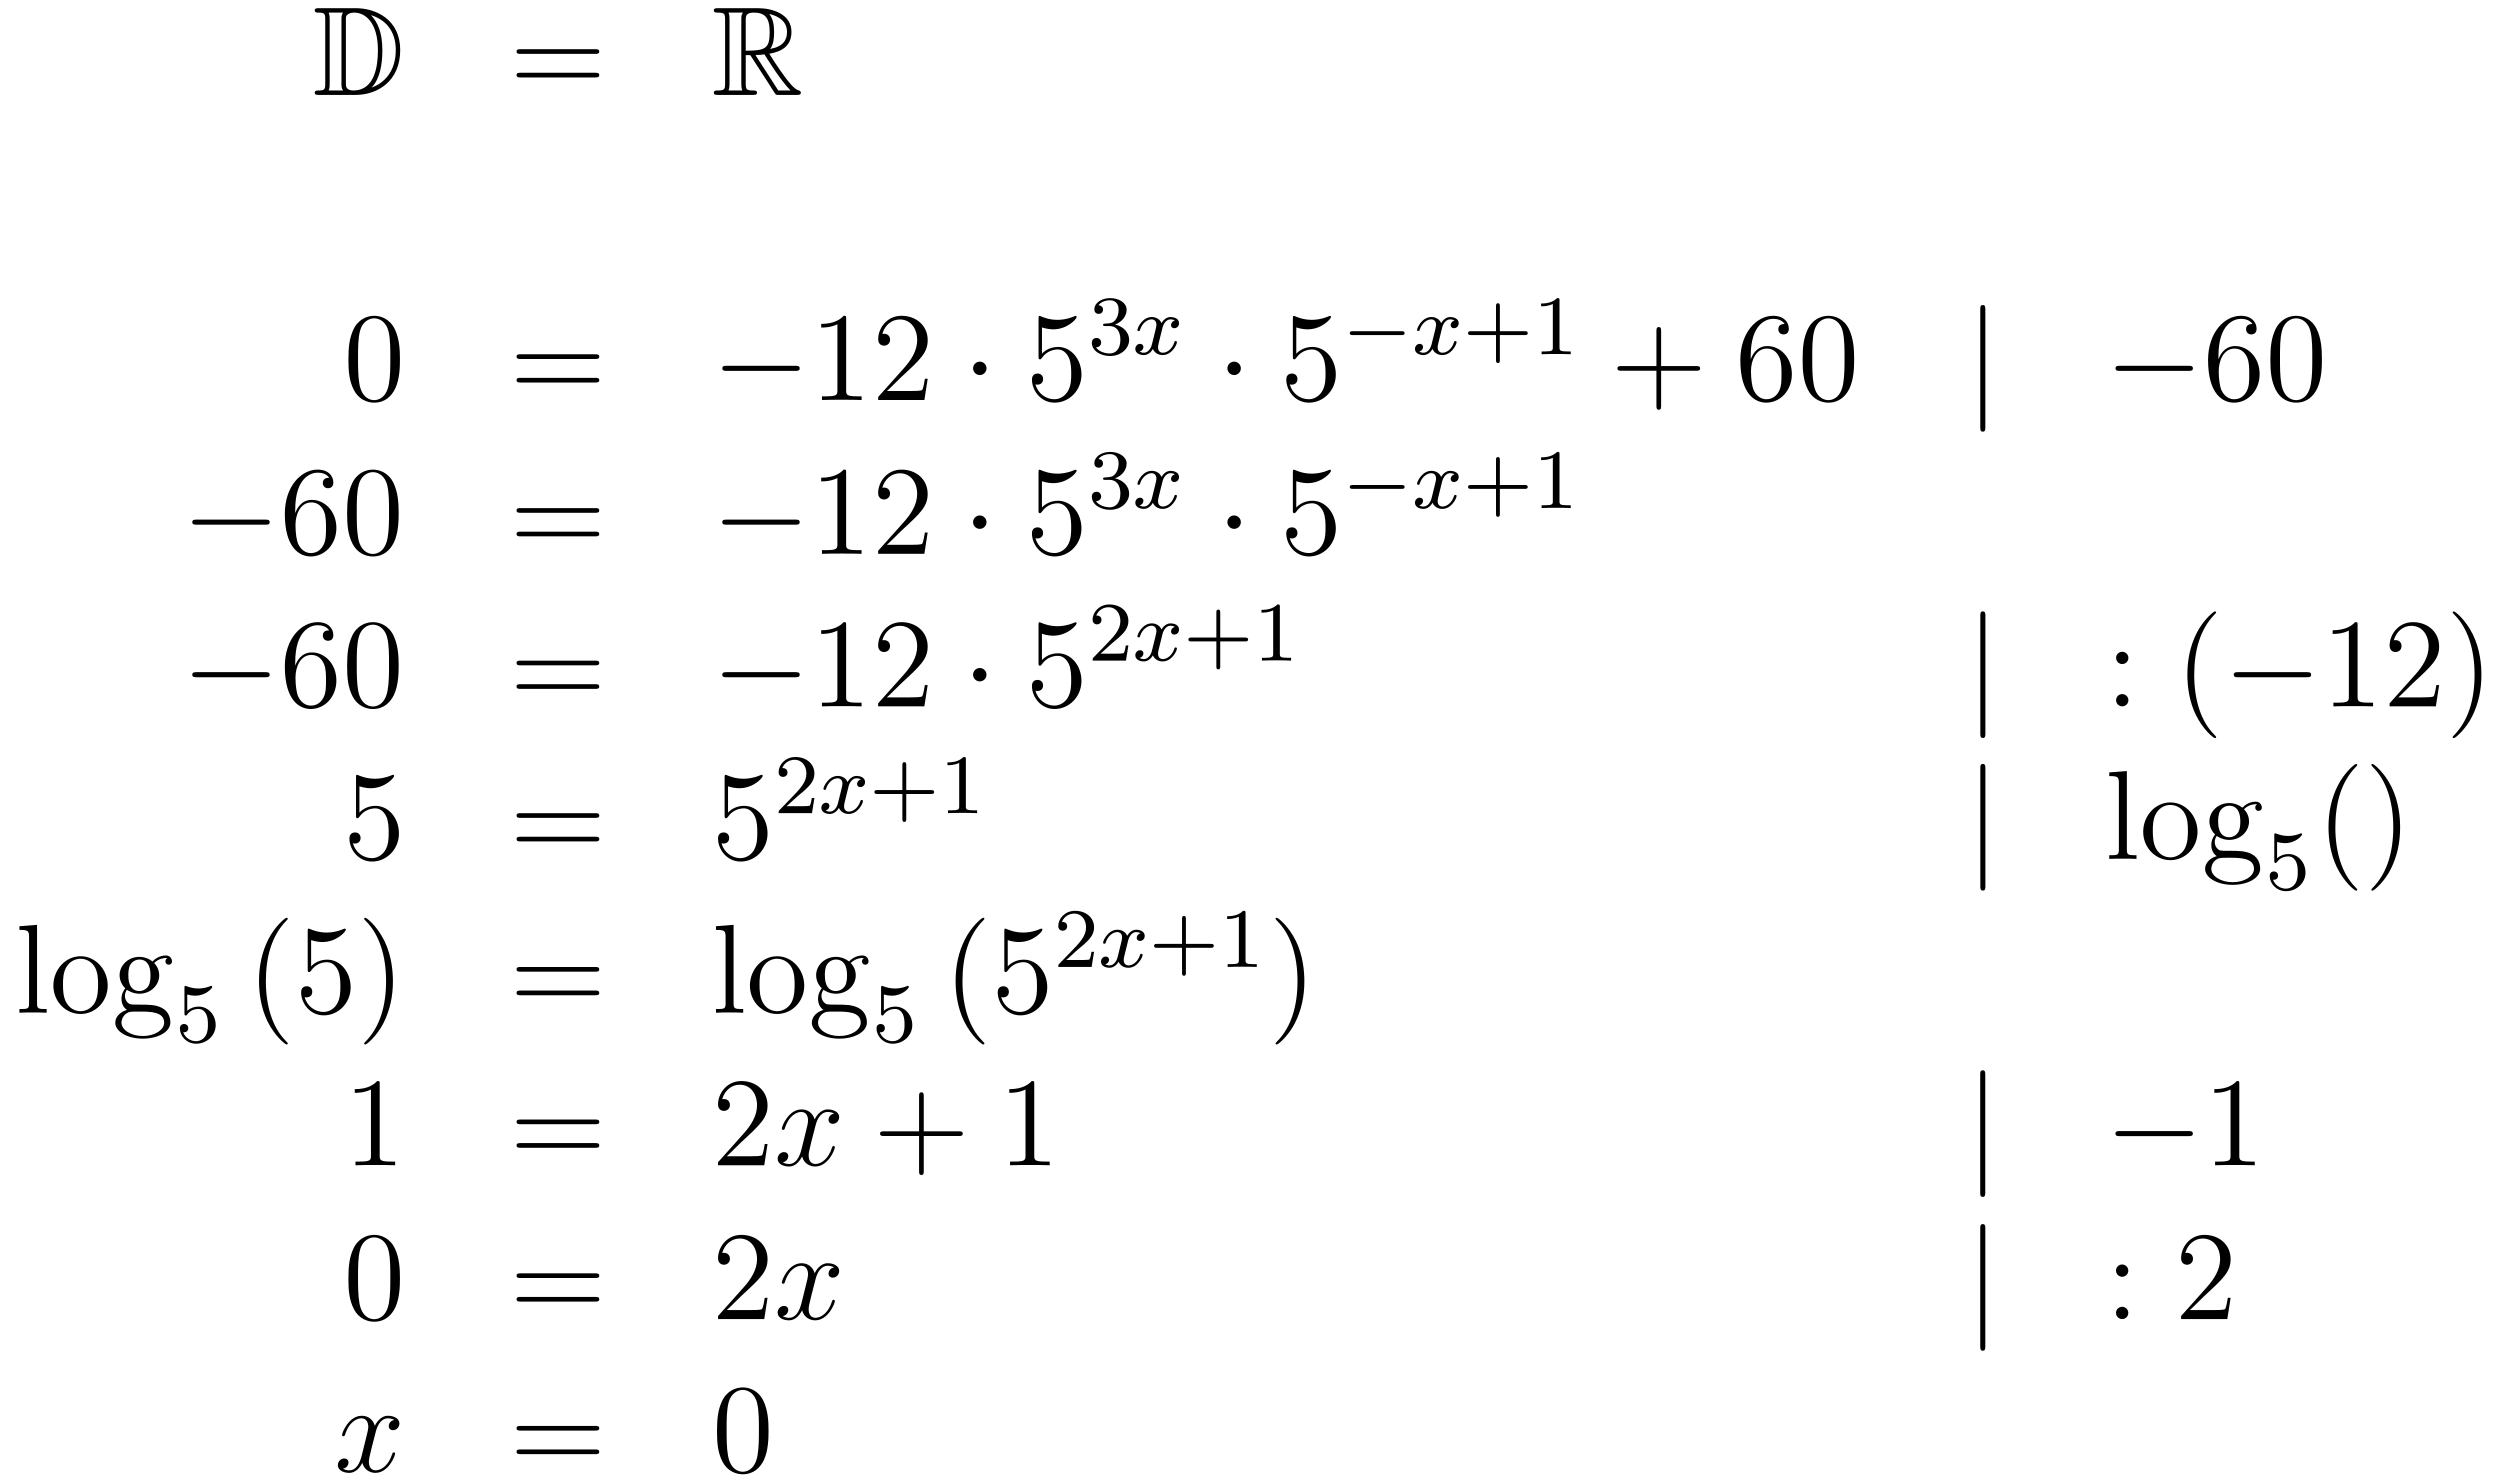 <?xml version='1.0'?>
<!-- This file was generated by dvisvgm 1.14.1 -->
<svg height='140pt' version='1.1' viewBox='0 -140 236 140' width='236pt' xmlns='http://www.w3.org/2000/svg' xmlns:xlink='http://www.w3.org/1999/xlink'>
<g id='page1'>
<g transform='matrix(1 0 0 1 -132 525)'>
<path d='M162.118 -664.228C161.903 -664.228 161.711 -664.228 161.711 -664.013C161.711 -663.81 161.938 -663.81 162.034 -663.81C162.656 -663.81 162.703 -663.714 162.703 -663.129V-657.14C162.703 -656.554 162.656 -656.458 162.046 -656.458C161.927 -656.458 161.711 -656.458 161.711 -656.255C161.711 -656.04 161.903 -656.04 162.118 -656.04H165.561C167.652 -656.04 169.78 -657.343 169.78 -660.284C169.78 -663.141 167.509 -664.228 165.573 -664.228H162.118ZM167.031 -663.571C168.74 -663.021 169.362 -661.706 169.362 -660.284C169.362 -658.252 168.262 -657.152 167.079 -656.733C167.856 -657.546 168.095 -658.873 168.095 -660.26C168.095 -661.981 167.628 -662.926 167.019 -663.571H167.031ZM163.026 -656.458C163.122 -656.673 163.122 -656.96 163.122 -657.116V-663.153C163.122 -663.308 163.122 -663.595 163.026 -663.81H164.389C164.233 -663.631 164.233 -663.368 164.233 -663.201V-657.068C164.233 -656.889 164.233 -656.65 164.389 -656.458H163.026ZM164.652 -663.165C164.652 -663.427 164.652 -663.535 164.867 -663.667C164.975 -663.75 165.19 -663.81 165.441 -663.81C166.445 -663.81 167.676 -662.926 167.676 -660.26C167.676 -658.742 167.366 -656.458 165.357 -656.458C164.652 -656.458 164.652 -656.877 164.652 -657.104V-663.165Z' fill-rule='evenodd'/>
<path d='M188.186 -659.913C188.353 -659.913 188.568 -659.913 188.568 -660.128C188.568 -660.355 188.365 -660.355 188.186 -660.355H181.145C180.977 -660.355 180.762 -660.355 180.762 -660.14C180.762 -659.913 180.966 -659.913 181.145 -659.913H188.186ZM188.186 -657.69C188.353 -657.69 188.568 -657.69 188.568 -657.905C188.568 -658.132 188.365 -658.132 188.186 -658.132H181.145C180.977 -658.132 180.762 -658.132 180.762 -657.917C180.762 -657.69 180.966 -657.69 181.145 -657.69H188.186Z' fill-rule='evenodd'/>
<path d='M202.398 -659.793H202.828L204.622 -657.02C204.74 -656.829 205.027 -656.363 205.159 -656.183C205.243 -656.04 205.278 -656.04 205.554 -656.04H207.203C207.419 -656.04 207.598 -656.04 207.598 -656.255C207.598 -656.351 207.526 -656.434 207.419 -656.458C206.976 -656.554 206.39 -657.343 206.104 -657.726C206.02 -657.845 205.422 -658.634 204.622 -659.925C205.685 -660.116 206.713 -660.571 206.713 -661.993C206.713 -663.655 204.955 -664.228 203.545 -664.228H199.792C199.577 -664.228 199.385 -664.228 199.385 -664.013C199.385 -663.81 199.613 -663.81 199.708 -663.81C200.389 -663.81 200.449 -663.727 200.449 -663.129V-657.14C200.449 -656.542 200.389 -656.458 199.708 -656.458C199.613 -656.458 199.385 -656.458 199.385 -656.255C199.385 -656.04 199.577 -656.04 199.792 -656.04H203.068C203.282 -656.04 203.461 -656.04 203.461 -656.255C203.461 -656.458 203.258 -656.458 203.126 -656.458C202.446 -656.458 202.398 -656.554 202.398 -657.14V-659.793ZM204.704 -660.379C205.039 -660.822 205.075 -661.455 205.075 -661.981C205.075 -662.555 205.003 -663.188 204.622 -663.679C205.111 -663.571 206.294 -663.201 206.294 -661.993C206.294 -661.216 205.936 -660.607 204.704 -660.379ZM202.398 -663.165C202.398 -663.416 202.398 -663.81 203.138 -663.81C204.155 -663.81 204.658 -663.392 204.658 -661.981C204.658 -660.439 204.287 -660.212 202.398 -660.212V-663.165ZM200.772 -656.458C200.867 -656.673 200.867 -657.008 200.867 -657.116V-663.153C200.867 -663.272 200.867 -663.595 200.772 -663.81H202.134C201.979 -663.619 201.979 -663.38 201.979 -663.201V-657.116C201.979 -656.996 201.979 -656.673 202.075 -656.458H200.772ZM203.318 -659.793C203.401 -659.806 203.449 -659.817 203.545 -659.817C203.724 -659.817 203.987 -659.841 204.167 -659.865C204.346 -659.578 205.637 -657.451 206.629 -656.458H205.47L203.318 -659.793Z' fill-rule='evenodd'/>
<path d='M169.755 -631.065C169.755 -632.058 169.696 -633.026 169.265 -633.934C168.775 -634.927 167.914 -635.189 167.329 -635.189C166.635 -635.189 165.787 -634.843 165.344 -633.851C165.01 -633.097 164.89 -632.356 164.89 -631.065C164.89 -629.906 164.974 -629.033 165.404 -628.184C165.87 -627.276 166.695 -626.989 167.317 -626.989C168.357 -626.989 168.954 -627.611 169.301 -628.304C169.732 -629.2 169.755 -630.372 169.755 -631.065ZM167.317 -627.228C166.934 -627.228 166.157 -627.443 165.93 -628.746C165.799 -629.463 165.799 -630.372 165.799 -631.209C165.799 -632.189 165.799 -633.073 165.99 -633.779C166.193 -634.58 166.803 -634.95 167.317 -634.95C167.771 -634.95 168.464 -634.675 168.692 -633.648C168.847 -632.966 168.847 -632.022 168.847 -631.209C168.847 -630.408 168.847 -629.499 168.715 -628.77C168.488 -627.455 167.735 -627.228 167.317 -627.228Z' fill-rule='evenodd'/>
<path d='M188.188 -631.113C188.355 -631.113 188.571 -631.113 188.571 -631.328C188.571 -631.555 188.367 -631.555 188.188 -631.555H181.147C180.98 -631.555 180.765 -631.555 180.765 -631.34C180.765 -631.113 180.968 -631.113 181.147 -631.113H188.188ZM188.188 -628.89C188.355 -628.89 188.571 -628.89 188.571 -629.105C188.571 -629.332 188.367 -629.332 188.188 -629.332H181.147C180.98 -629.332 180.765 -629.332 180.765 -629.117C180.765 -628.89 180.968 -628.89 181.147 -628.89H188.188Z' fill-rule='evenodd'/>
<path d='M207.074 -629.989C207.277 -629.989 207.492 -629.989 207.492 -630.228C207.492 -630.468 207.277 -630.468 207.074 -630.468H200.606C200.404 -630.468 200.189 -630.468 200.189 -630.228C200.189 -629.989 200.404 -629.989 200.606 -629.989H207.074Z' fill-rule='evenodd'/>
<path d='M211.877 -634.902C211.877 -635.178 211.877 -635.189 211.638 -635.189C211.351 -634.867 210.754 -634.424 209.522 -634.424V-634.078C209.797 -634.078 210.395 -634.078 211.052 -634.388V-628.16C211.052 -627.73 211.016 -627.587 209.964 -627.587H209.594V-627.24C209.916 -627.264 211.076 -627.264 211.471 -627.264C211.865 -627.264 213.013 -627.264 213.336 -627.24V-627.587H212.965C211.913 -627.587 211.877 -627.73 211.877 -628.16V-634.902ZM219.574 -629.248H219.311C219.275 -629.045 219.18 -628.387 219.06 -628.196C218.976 -628.089 218.294 -628.089 217.937 -628.089H215.725C216.048 -628.364 216.776 -629.129 217.087 -629.416C218.905 -631.089 219.574 -631.711 219.574 -632.894C219.574 -634.269 218.486 -635.189 217.099 -635.189C215.713 -635.189 214.9 -634.006 214.9 -632.978C214.9 -632.368 215.426 -632.368 215.462 -632.368C215.713 -632.368 216.024 -632.547 216.024 -632.93C216.024 -633.265 215.796 -633.492 215.462 -633.492C215.354 -633.492 215.33 -633.492 215.294 -633.48C215.522 -634.293 216.167 -634.843 216.944 -634.843C217.961 -634.843 218.582 -633.994 218.582 -632.894C218.582 -631.878 217.996 -630.993 217.315 -630.228L214.9 -627.527V-627.24H219.263L219.574 -629.248Z' fill-rule='evenodd'/>
<path d='M225.127 -630.228C225.127 -630.575 224.84 -630.862 224.494 -630.862C224.147 -630.862 223.86 -630.575 223.86 -630.228C223.86 -629.882 224.147 -629.595 224.494 -629.595C224.84 -629.595 225.127 -629.882 225.127 -630.228Z' fill-rule='evenodd'/>
<path d='M230.362 -634.09C230.875 -633.922 231.294 -633.91 231.426 -633.91C232.776 -633.91 233.638 -634.902 233.638 -635.07C233.638 -635.118 233.614 -635.178 233.542 -635.178C233.518 -635.178 233.494 -635.178 233.386 -635.13C232.716 -634.843 232.142 -634.807 231.832 -634.807C231.043 -634.807 230.482 -635.046 230.254 -635.142C230.171 -635.178 230.147 -635.178 230.135 -635.178C230.039 -635.178 230.039 -635.106 230.039 -634.914V-631.364C230.039 -631.149 230.039 -631.077 230.183 -631.077C230.242 -631.077 230.254 -631.089 230.374 -631.233C230.708 -631.723 231.27 -632.01 231.868 -632.01C232.501 -632.01 232.812 -631.424 232.908 -631.221C233.111 -630.754 233.123 -630.169 233.123 -629.714C233.123 -629.26 233.123 -628.579 232.788 -628.041C232.525 -627.611 232.06 -627.312 231.533 -627.312C230.744 -627.312 229.967 -627.85 229.752 -628.722C229.812 -628.698 229.884 -628.687 229.944 -628.687C230.147 -628.687 230.47 -628.806 230.47 -629.212C230.47 -629.547 230.242 -629.738 229.944 -629.738C229.728 -629.738 229.417 -629.631 229.417 -629.165C229.417 -628.148 230.231 -626.989 231.557 -626.989C232.908 -626.989 234.091 -628.125 234.091 -629.643C234.091 -631.065 233.135 -632.249 231.88 -632.249C231.198 -632.249 230.672 -631.95 230.362 -631.615V-634.09Z' fill-rule='evenodd'/>
<path d='M236.736 -634.222C237.366 -634.222 237.764 -633.759 237.764 -632.922C237.764 -631.927 237.198 -631.632 236.776 -631.632C236.338 -631.632 235.74 -631.791 235.46 -632.213C235.748 -632.213 235.948 -632.397 235.948 -632.66C235.948 -632.915 235.764 -633.098 235.508 -633.098C235.294 -633.098 235.07 -632.962 235.07 -632.644C235.07 -631.887 235.884 -631.393 236.792 -631.393C237.852 -631.393 238.592 -632.126 238.592 -632.922C238.592 -633.584 238.067 -634.19 237.254 -634.365C237.883 -634.588 238.354 -635.13 238.354 -635.767C238.354 -636.405 237.636 -636.859 236.808 -636.859C235.955 -636.859 235.309 -636.397 235.309 -635.791C235.309 -635.496 235.508 -635.369 235.716 -635.369C235.963 -635.369 236.123 -635.544 236.123 -635.775C236.123 -636.07 235.867 -636.182 235.692 -636.19C236.027 -636.628 236.64 -636.652 236.784 -636.652C236.99 -636.652 237.596 -636.588 237.596 -635.767C237.596 -635.209 237.366 -634.875 237.254 -634.747C237.016 -634.5 236.832 -634.484 236.346 -634.452C236.194 -634.445 236.13 -634.437 236.13 -634.333C236.13 -634.222 236.202 -634.222 236.338 -634.222H236.736Z' fill-rule='evenodd'/>
<path d='M242.911 -634.739C242.561 -634.652 242.545 -634.341 242.545 -634.309C242.545 -634.134 242.68 -634.014 242.856 -634.014C243.031 -634.014 243.301 -634.15 243.301 -634.492C243.301 -634.947 242.8 -635.074 242.504 -635.074C242.13 -635.074 241.828 -634.811 241.644 -634.5C241.469 -634.923 241.055 -635.074 240.728 -635.074C239.86 -635.074 239.374 -634.078 239.374 -633.855C239.374 -633.783 239.429 -633.751 239.492 -633.751C239.588 -633.751 239.604 -633.791 239.628 -633.887C239.812 -634.468 240.29 -634.851 240.704 -634.851C241.015 -634.851 241.166 -634.628 241.166 -634.341C241.166 -634.182 241.07 -633.815 241.007 -633.56C240.952 -633.329 240.775 -632.62 240.736 -632.468C240.624 -632.038 240.337 -631.703 239.978 -631.703C239.947 -631.703 239.74 -631.703 239.573 -631.815C239.939 -631.902 239.939 -632.237 239.939 -632.245C239.939 -632.428 239.796 -632.54 239.621 -632.54C239.405 -632.54 239.174 -632.357 239.174 -632.054C239.174 -631.687 239.564 -631.48 239.971 -631.48C240.394 -631.48 240.689 -631.799 240.832 -632.054C241.007 -631.663 241.374 -631.48 241.756 -631.48C242.624 -631.48 243.103 -632.476 243.103 -632.699C243.103 -632.779 243.038 -632.803 242.983 -632.803C242.887 -632.803 242.872 -632.747 242.848 -632.667C242.688 -632.134 242.234 -631.703 241.772 -631.703C241.508 -631.703 241.318 -631.879 241.318 -632.213C241.318 -632.373 241.366 -632.556 241.477 -633.002C241.532 -633.241 241.709 -633.942 241.748 -634.094C241.86 -634.508 242.138 -634.851 242.497 -634.851C242.537 -634.851 242.744 -634.851 242.911 -634.739Z' fill-rule='evenodd'/>
<path d='M249.136 -630.228C249.136 -630.575 248.849 -630.862 248.502 -630.862C248.155 -630.862 247.868 -630.575 247.868 -630.228C247.868 -629.882 248.155 -629.595 248.502 -629.595C248.849 -629.595 249.136 -629.882 249.136 -630.228Z' fill-rule='evenodd'/>
<path d='M254.369 -634.09C254.884 -633.922 255.302 -633.91 255.433 -633.91C256.784 -633.91 257.645 -634.902 257.645 -635.07C257.645 -635.118 257.621 -635.178 257.549 -635.178C257.525 -635.178 257.502 -635.178 257.394 -635.13C256.724 -634.843 256.151 -634.807 255.84 -634.807C255.05 -634.807 254.489 -635.046 254.262 -635.142C254.178 -635.178 254.154 -635.178 254.142 -635.178C254.047 -635.178 254.047 -635.106 254.047 -634.914V-631.364C254.047 -631.149 254.047 -631.077 254.19 -631.077C254.25 -631.077 254.262 -631.089 254.382 -631.233C254.717 -631.723 255.278 -632.01 255.876 -632.01C256.51 -632.01 256.82 -631.424 256.915 -631.221C257.119 -630.754 257.131 -630.169 257.131 -629.714C257.131 -629.26 257.131 -628.579 256.796 -628.041C256.534 -627.611 256.067 -627.312 255.541 -627.312C254.752 -627.312 253.975 -627.85 253.759 -628.722C253.819 -628.698 253.891 -628.687 253.951 -628.687C254.154 -628.687 254.477 -628.806 254.477 -629.212C254.477 -629.547 254.25 -629.738 253.951 -629.738C253.736 -629.738 253.426 -629.631 253.426 -629.165C253.426 -628.148 254.238 -626.989 255.565 -626.989C256.915 -626.989 258.1 -628.125 258.1 -629.643C258.1 -631.065 257.143 -632.249 255.888 -632.249C255.206 -632.249 254.681 -631.95 254.369 -631.615V-634.09Z' fill-rule='evenodd'/>
<path d='M264.29 -633.369C264.418 -633.369 264.593 -633.369 264.593 -633.552C264.593 -633.735 264.418 -633.735 264.29 -633.735H259.724C259.596 -633.735 259.421 -633.735 259.421 -633.552C259.421 -633.369 259.596 -633.369 259.724 -633.369H264.29Z' fill-rule='evenodd'/>
<path d='M269.31 -634.739C268.96 -634.652 268.943 -634.341 268.943 -634.309C268.943 -634.134 269.078 -634.014 269.254 -634.014S269.7 -634.15 269.7 -634.492C269.7 -634.947 269.198 -635.074 268.903 -635.074C268.529 -635.074 268.226 -634.811 268.043 -634.5C267.868 -634.923 267.454 -635.074 267.126 -635.074C266.258 -635.074 265.771 -634.078 265.771 -633.855C265.771 -633.783 265.828 -633.751 265.891 -633.751C265.987 -633.751 266.003 -633.791 266.027 -633.887C266.21 -634.468 266.688 -634.851 267.103 -634.851C267.413 -634.851 267.565 -634.628 267.565 -634.341C267.565 -634.182 267.469 -633.815 267.406 -633.56C267.349 -633.329 267.174 -632.62 267.134 -632.468C267.023 -632.038 266.736 -631.703 266.377 -631.703C266.346 -631.703 266.138 -631.703 265.972 -631.815C266.338 -631.902 266.338 -632.237 266.338 -632.245C266.338 -632.428 266.195 -632.54 266.018 -632.54C265.804 -632.54 265.573 -632.357 265.573 -632.054C265.573 -631.687 265.963 -631.48 266.37 -631.48C266.791 -631.48 267.086 -631.799 267.23 -632.054C267.406 -631.663 267.772 -631.48 268.154 -631.48C269.023 -631.48 269.501 -632.476 269.501 -632.699C269.501 -632.779 269.437 -632.803 269.382 -632.803C269.286 -632.803 269.27 -632.747 269.246 -632.667C269.087 -632.134 268.632 -631.703 268.17 -631.703C267.907 -631.703 267.716 -631.879 267.716 -632.213C267.716 -632.373 267.764 -632.556 267.876 -633.002C267.931 -633.241 268.106 -633.942 268.146 -634.094C268.258 -634.508 268.537 -634.851 268.896 -634.851C268.936 -634.851 269.142 -634.851 269.31 -634.739Z' fill-rule='evenodd'/>
<path d='M273.588 -633.369H275.932C276.043 -633.369 276.218 -633.369 276.218 -633.552C276.218 -633.735 276.043 -633.735 275.932 -633.735H273.588V-636.086C273.588 -636.198 273.588 -636.373 273.406 -636.373C273.222 -636.373 273.222 -636.198 273.222 -636.086V-633.735H270.871C270.76 -633.735 270.584 -633.735 270.584 -633.552C270.584 -633.369 270.76 -633.369 270.871 -633.369H273.222V-631.018C273.222 -630.907 273.222 -630.731 273.406 -630.731C273.588 -630.731 273.588 -630.907 273.588 -631.018V-633.369ZM279.217 -636.636C279.217 -636.851 279.2 -636.859 278.986 -636.859C278.659 -636.54 278.237 -636.349 277.48 -636.349V-636.086C277.694 -636.086 278.125 -636.086 278.587 -636.301V-632.213C278.587 -631.918 278.563 -631.823 277.806 -631.823H277.528V-631.56C277.854 -631.584 278.539 -631.584 278.898 -631.584C279.257 -631.584 279.949 -631.584 280.277 -631.56V-631.823H279.997C279.24 -631.823 279.217 -631.918 279.217 -632.213V-636.636Z' fill-rule='evenodd'/>
<path d='M288.81 -630.001H292.109C292.277 -630.001 292.492 -630.001 292.492 -630.217C292.492 -630.444 292.289 -630.444 292.109 -630.444H288.81V-633.743C288.81 -633.91 288.81 -634.126 288.594 -634.126C288.367 -634.126 288.367 -633.922 288.367 -633.743V-630.444H285.068C284.9 -630.444 284.686 -630.444 284.686 -630.228C284.686 -630.001 284.888 -630.001 285.068 -630.001H288.367V-626.702C288.367 -626.535 288.367 -626.32 288.582 -626.32C288.81 -626.32 288.81 -626.523 288.81 -626.702V-630.001Z' fill-rule='evenodd'/>
<path d='M297.268 -631.4C297.268 -634.424 298.738 -634.902 299.383 -634.902C299.814 -634.902 300.244 -634.771 300.472 -634.413C300.328 -634.413 299.874 -634.413 299.874 -633.922C299.874 -633.659 300.053 -633.432 300.364 -633.432C300.662 -633.432 300.865 -633.612 300.865 -633.958C300.865 -634.58 300.412 -635.189 299.371 -635.189C297.865 -635.189 296.287 -633.648 296.287 -631.017C296.287 -627.73 297.722 -626.989 298.738 -626.989C300.041 -626.989 301.152 -628.125 301.152 -629.679C301.152 -631.268 300.041 -632.332 298.846 -632.332C297.781 -632.332 297.388 -631.412 297.268 -631.077V-631.4ZM298.738 -627.312C297.985 -627.312 297.626 -627.981 297.518 -628.232C297.41 -628.543 297.292 -629.129 297.292 -629.966C297.292 -630.91 297.722 -632.093 298.798 -632.093C299.455 -632.093 299.802 -631.651 299.981 -631.245C300.173 -630.802 300.173 -630.205 300.173 -629.691C300.173 -629.081 300.173 -628.543 299.945 -628.089C299.646 -627.515 299.216 -627.312 298.738 -627.312ZM307.032 -631.065C307.032 -632.058 306.973 -633.026 306.542 -633.934C306.053 -634.927 305.191 -635.189 304.606 -635.189C303.912 -635.189 303.064 -634.843 302.622 -633.851C302.287 -633.097 302.167 -632.356 302.167 -631.065C302.167 -629.906 302.251 -629.033 302.681 -628.184C303.148 -627.276 303.972 -626.989 304.594 -626.989C305.634 -626.989 306.232 -627.611 306.578 -628.304C307.009 -629.2 307.032 -630.372 307.032 -631.065ZM304.594 -627.228C304.212 -627.228 303.434 -627.443 303.208 -628.746C303.076 -629.463 303.076 -630.372 303.076 -631.209C303.076 -632.189 303.076 -633.073 303.268 -633.779C303.47 -634.58 304.08 -634.95 304.594 -634.95C305.048 -634.95 305.742 -634.675 305.969 -633.648C306.124 -632.966 306.124 -632.022 306.124 -631.209C306.124 -630.408 306.124 -629.499 305.993 -628.77C305.766 -627.455 305.012 -627.228 304.594 -627.228Z' fill-rule='evenodd'/>
<path d='M319.416 -635.775C319.416 -635.99 319.416 -636.206 319.176 -636.206C318.937 -636.206 318.937 -635.99 318.937 -635.775V-624.682C318.937 -624.467 318.937 -624.252 319.176 -624.252C319.416 -624.252 319.416 -624.467 319.416 -624.682V-635.775Z' fill-rule='evenodd'/>
<path d='M338.592 -629.989C338.795 -629.989 339.011 -629.989 339.011 -630.228C339.011 -630.468 338.795 -630.468 338.592 -630.468H332.125C331.922 -630.468 331.706 -630.468 331.706 -630.228C331.706 -629.989 331.922 -629.989 332.125 -629.989H338.592Z' fill-rule='evenodd'/>
<path d='M341.423 -631.4C341.423 -634.424 342.893 -634.902 343.538 -634.902C343.969 -634.902 344.4 -634.771 344.627 -634.413C344.483 -634.413 344.029 -634.413 344.029 -633.922C344.029 -633.659 344.208 -633.432 344.519 -633.432C344.818 -633.432 345.022 -633.612 345.022 -633.958C345.022 -634.58 344.567 -635.189 343.528 -635.189C342.02 -635.189 340.442 -633.648 340.442 -631.017C340.442 -627.73 341.878 -626.989 342.893 -626.989C344.196 -626.989 345.308 -628.125 345.308 -629.679C345.308 -631.268 344.196 -632.332 343.001 -632.332C341.938 -632.332 341.543 -631.412 341.423 -631.077V-631.4ZM342.893 -627.312C342.14 -627.312 341.782 -627.981 341.674 -628.232C341.567 -628.543 341.447 -629.129 341.447 -629.966C341.447 -630.91 341.878 -632.093 342.953 -632.093C343.61 -632.093 343.957 -631.651 344.137 -631.245C344.328 -630.802 344.328 -630.205 344.328 -629.691C344.328 -629.081 344.328 -628.543 344.101 -628.089C343.801 -627.515 343.372 -627.312 342.893 -627.312ZM351.188 -631.065C351.188 -632.058 351.128 -633.026 350.698 -633.934C350.208 -634.927 349.346 -635.189 348.761 -635.189C348.068 -635.189 347.219 -634.843 346.777 -633.851C346.442 -633.097 346.322 -632.356 346.322 -631.065C346.322 -629.906 346.406 -629.033 346.837 -628.184C347.303 -627.276 348.128 -626.989 348.75 -626.989C349.789 -626.989 350.387 -627.611 350.734 -628.304C351.164 -629.2 351.188 -630.372 351.188 -631.065ZM348.75 -627.228C348.367 -627.228 347.59 -627.443 347.363 -628.746C347.231 -629.463 347.231 -630.372 347.231 -631.209C347.231 -632.189 347.231 -633.073 347.423 -633.779C347.626 -634.58 348.235 -634.95 348.75 -634.95C349.204 -634.95 349.897 -634.675 350.124 -633.648C350.28 -632.966 350.28 -632.022 350.28 -631.209C350.28 -630.408 350.28 -629.499 350.148 -628.77C349.921 -627.455 349.168 -627.228 348.75 -627.228Z' fill-rule='evenodd'/>
<path d='M157.038 -615.469C157.241 -615.469 157.456 -615.469 157.456 -615.708C157.456 -615.948 157.241 -615.948 157.038 -615.948H150.571C150.368 -615.948 150.152 -615.948 150.152 -615.708C150.152 -615.469 150.368 -615.469 150.571 -615.469H157.038Z' fill-rule='evenodd'/>
<path d='M159.869 -616.88C159.869 -619.904 161.339 -620.382 161.985 -620.382C162.415 -620.382 162.845 -620.251 163.072 -619.893C162.929 -619.893 162.474 -619.893 162.474 -619.402C162.474 -619.139 162.654 -618.912 162.965 -618.912C163.264 -618.912 163.467 -619.092 163.467 -619.438C163.467 -620.06 163.013 -620.669 161.973 -620.669C160.466 -620.669 158.888 -619.128 158.888 -616.497C158.888 -613.21 160.323 -612.469 161.339 -612.469C162.642 -612.469 163.754 -613.605 163.754 -615.159C163.754 -616.748 162.642 -617.812 161.447 -617.812C160.383 -617.812 159.988 -616.892 159.869 -616.557V-616.88ZM161.339 -612.792C160.586 -612.792 160.227 -613.461 160.119 -613.712C160.012 -614.023 159.893 -614.609 159.893 -615.446C159.893 -616.39 160.323 -617.573 161.399 -617.573C162.056 -617.573 162.403 -617.131 162.582 -616.725C162.774 -616.282 162.774 -615.685 162.774 -615.171C162.774 -614.561 162.774 -614.023 162.546 -613.569C162.247 -612.995 161.817 -612.792 161.339 -612.792ZM169.634 -616.545C169.634 -617.538 169.574 -618.506 169.143 -619.414C168.654 -620.407 167.793 -620.669 167.207 -620.669C166.514 -620.669 165.665 -620.323 165.223 -619.331C164.888 -618.577 164.768 -617.836 164.768 -616.545C164.768 -615.386 164.852 -614.513 165.282 -613.664C165.749 -612.756 166.574 -612.469 167.195 -612.469C168.235 -612.469 168.833 -613.091 169.179 -613.784C169.61 -614.68 169.634 -615.852 169.634 -616.545ZM167.195 -612.708C166.813 -612.708 166.035 -612.923 165.808 -614.226C165.677 -614.943 165.677 -615.852 165.677 -616.689C165.677 -617.669 165.677 -618.553 165.868 -619.259C166.071 -620.06 166.681 -620.43 167.195 -620.43C167.649 -620.43 168.343 -620.155 168.57 -619.128C168.725 -618.446 168.725 -617.502 168.725 -616.689C168.725 -615.888 168.725 -614.979 168.594 -614.25C168.367 -612.935 167.613 -612.708 167.195 -612.708Z' fill-rule='evenodd'/>
<path d='M188.185 -616.593C188.352 -616.593 188.568 -616.593 188.568 -616.808C188.568 -617.035 188.364 -617.035 188.185 -617.035H181.144C180.977 -617.035 180.762 -617.035 180.762 -616.82C180.762 -616.593 180.965 -616.593 181.144 -616.593H188.185ZM188.185 -614.37C188.352 -614.37 188.568 -614.37 188.568 -614.585C188.568 -614.812 188.364 -614.812 188.185 -614.812H181.144C180.977 -614.812 180.762 -614.812 180.762 -614.597C180.762 -614.37 180.965 -614.37 181.144 -614.37H188.185Z' fill-rule='evenodd'/>
<path d='M207.071 -615.469C207.275 -615.469 207.49 -615.469 207.49 -615.708C207.49 -615.948 207.275 -615.948 207.071 -615.948H200.604C200.401 -615.948 200.185 -615.948 200.185 -615.708C200.185 -615.469 200.401 -615.469 200.604 -615.469H207.071Z' fill-rule='evenodd'/>
<path d='M211.874 -620.382C211.874 -620.658 211.874 -620.669 211.636 -620.669C211.349 -620.347 210.751 -619.904 209.519 -619.904V-619.558C209.795 -619.558 210.392 -619.558 211.049 -619.868V-613.64C211.049 -613.21 211.014 -613.067 209.962 -613.067H209.591V-612.72C209.914 -612.744 211.074 -612.744 211.468 -612.744C211.862 -612.744 213.01 -612.744 213.332 -612.72V-613.067H212.962C211.91 -613.067 211.874 -613.21 211.874 -613.64V-620.382ZM219.571 -614.728H219.308C219.272 -614.525 219.176 -613.867 219.058 -613.676C218.974 -613.569 218.292 -613.569 217.933 -613.569H215.722C216.044 -613.844 216.774 -614.609 217.085 -614.896C218.902 -616.569 219.571 -617.191 219.571 -618.374C219.571 -619.749 218.483 -620.669 217.097 -620.669C215.711 -620.669 214.897 -619.486 214.897 -618.458C214.897 -617.848 215.423 -617.848 215.459 -617.848C215.711 -617.848 216.02 -618.027 216.02 -618.41C216.02 -618.745 215.794 -618.972 215.459 -618.972C215.352 -618.972 215.328 -618.972 215.292 -618.96C215.519 -619.773 216.164 -620.323 216.942 -620.323C217.957 -620.323 218.579 -619.474 218.579 -618.374C218.579 -617.358 217.993 -616.473 217.312 -615.708L214.897 -613.007V-612.72H219.26L219.571 -614.728Z' fill-rule='evenodd'/>
<path d='M225.125 -615.708C225.125 -616.055 224.838 -616.342 224.491 -616.342S223.858 -616.055 223.858 -615.708C223.858 -615.362 224.144 -615.075 224.491 -615.075S225.125 -615.362 225.125 -615.708Z' fill-rule='evenodd'/>
<path d='M230.359 -619.57C230.873 -619.402 231.292 -619.39 231.422 -619.39C232.774 -619.39 233.634 -620.382 233.634 -620.55C233.634 -620.598 233.61 -620.658 233.539 -620.658C233.515 -620.658 233.491 -620.658 233.383 -620.61C232.714 -620.323 232.14 -620.287 231.829 -620.287C231.041 -620.287 230.478 -620.526 230.251 -620.622C230.167 -620.658 230.143 -620.658 230.132 -620.658C230.036 -620.658 230.036 -620.586 230.036 -620.394V-616.844C230.036 -616.629 230.036 -616.557 230.179 -616.557C230.239 -616.557 230.251 -616.569 230.371 -616.713C230.706 -617.203 231.268 -617.49 231.865 -617.49C232.499 -617.49 232.81 -616.904 232.906 -616.701C233.108 -616.234 233.12 -615.649 233.12 -615.194C233.12 -614.74 233.12 -614.059 232.786 -613.521C232.523 -613.091 232.056 -612.792 231.53 -612.792C230.741 -612.792 229.964 -613.33 229.75 -614.202C229.81 -614.178 229.88 -614.167 229.94 -614.167C230.143 -614.167 230.466 -614.286 230.466 -614.692C230.466 -615.027 230.239 -615.218 229.94 -615.218C229.726 -615.218 229.415 -615.111 229.415 -614.645C229.415 -613.628 230.227 -612.469 231.554 -612.469C232.906 -612.469 234.089 -613.605 234.089 -615.123C234.089 -616.545 233.132 -617.729 231.877 -617.729C231.196 -617.729 230.67 -617.43 230.359 -617.095V-619.57Z' fill-rule='evenodd'/>
<path d='M236.736 -619.702C237.366 -619.702 237.764 -619.239 237.764 -618.402C237.764 -617.407 237.198 -617.112 236.776 -617.112C236.338 -617.112 235.74 -617.271 235.46 -617.693C235.748 -617.693 235.948 -617.877 235.948 -618.14C235.948 -618.395 235.764 -618.578 235.508 -618.578C235.294 -618.578 235.07 -618.442 235.07 -618.124C235.07 -617.367 235.884 -616.873 236.792 -616.873C237.852 -616.873 238.592 -617.606 238.592 -618.402C238.592 -619.064 238.067 -619.67 237.254 -619.845C237.883 -620.068 238.354 -620.61 238.354 -621.247C238.354 -621.885 237.636 -622.339 236.808 -622.339C235.955 -622.339 235.309 -621.877 235.309 -621.271C235.309 -620.976 235.508 -620.849 235.716 -620.849C235.963 -620.849 236.123 -621.024 236.123 -621.255C236.123 -621.55 235.867 -621.662 235.692 -621.67C236.027 -622.108 236.64 -622.132 236.784 -622.132C236.99 -622.132 237.596 -622.068 237.596 -621.247C237.596 -620.689 237.366 -620.355 237.254 -620.227C237.016 -619.98 236.832 -619.964 236.346 -619.932C236.194 -619.925 236.13 -619.917 236.13 -619.813C236.13 -619.702 236.202 -619.702 236.338 -619.702H236.736Z' fill-rule='evenodd'/>
<path d='M242.911 -620.219C242.561 -620.132 242.545 -619.821 242.545 -619.789C242.545 -619.614 242.68 -619.494 242.856 -619.494C243.031 -619.494 243.301 -619.63 243.301 -619.972C243.301 -620.427 242.8 -620.554 242.504 -620.554C242.13 -620.554 241.828 -620.291 241.644 -619.98C241.469 -620.403 241.055 -620.554 240.728 -620.554C239.86 -620.554 239.374 -619.558 239.374 -619.335C239.374 -619.263 239.429 -619.231 239.492 -619.231C239.588 -619.231 239.604 -619.271 239.628 -619.367C239.812 -619.948 240.29 -620.331 240.704 -620.331C241.015 -620.331 241.166 -620.108 241.166 -619.821C241.166 -619.662 241.07 -619.295 241.007 -619.04C240.952 -618.809 240.775 -618.1 240.736 -617.948C240.624 -617.518 240.337 -617.183 239.978 -617.183C239.947 -617.183 239.74 -617.183 239.573 -617.295C239.939 -617.382 239.939 -617.717 239.939 -617.725C239.939 -617.908 239.796 -618.02 239.621 -618.02C239.405 -618.02 239.174 -617.837 239.174 -617.534C239.174 -617.167 239.564 -616.96 239.971 -616.96C240.394 -616.96 240.689 -617.279 240.832 -617.534C241.007 -617.143 241.374 -616.96 241.756 -616.96C242.624 -616.96 243.103 -617.956 243.103 -618.179C243.103 -618.259 243.038 -618.283 242.983 -618.283C242.887 -618.283 242.872 -618.227 242.848 -618.147C242.688 -617.614 242.234 -617.183 241.772 -617.183C241.508 -617.183 241.318 -617.359 241.318 -617.693C241.318 -617.853 241.366 -618.036 241.477 -618.482C241.532 -618.721 241.709 -619.422 241.748 -619.574C241.86 -619.988 242.138 -620.331 242.497 -620.331C242.537 -620.331 242.744 -620.331 242.911 -620.219Z' fill-rule='evenodd'/>
<path d='M249.136 -615.708C249.136 -616.055 248.849 -616.342 248.502 -616.342C248.155 -616.342 247.868 -616.055 247.868 -615.708C247.868 -615.362 248.155 -615.075 248.502 -615.075C248.849 -615.075 249.136 -615.362 249.136 -615.708Z' fill-rule='evenodd'/>
<path d='M254.369 -619.57C254.884 -619.402 255.302 -619.39 255.433 -619.39C256.784 -619.39 257.645 -620.382 257.645 -620.55C257.645 -620.598 257.621 -620.658 257.549 -620.658C257.525 -620.658 257.502 -620.658 257.394 -620.61C256.724 -620.323 256.151 -620.287 255.84 -620.287C255.05 -620.287 254.489 -620.526 254.262 -620.622C254.178 -620.658 254.154 -620.658 254.142 -620.658C254.047 -620.658 254.047 -620.586 254.047 -620.394V-616.844C254.047 -616.629 254.047 -616.557 254.19 -616.557C254.25 -616.557 254.262 -616.569 254.382 -616.713C254.717 -617.203 255.278 -617.49 255.876 -617.49C256.51 -617.49 256.82 -616.904 256.915 -616.701C257.119 -616.234 257.131 -615.649 257.131 -615.194C257.131 -614.74 257.131 -614.059 256.796 -613.521C256.534 -613.091 256.067 -612.792 255.541 -612.792C254.752 -612.792 253.975 -613.33 253.759 -614.202C253.819 -614.178 253.891 -614.167 253.951 -614.167C254.154 -614.167 254.477 -614.286 254.477 -614.692C254.477 -615.027 254.25 -615.218 253.951 -615.218C253.736 -615.218 253.426 -615.111 253.426 -614.645C253.426 -613.628 254.238 -612.469 255.565 -612.469C256.915 -612.469 258.1 -613.605 258.1 -615.123C258.1 -616.545 257.143 -617.729 255.888 -617.729C255.206 -617.729 254.681 -617.43 254.369 -617.095V-619.57Z' fill-rule='evenodd'/>
<path d='M264.29 -618.849C264.418 -618.849 264.593 -618.849 264.593 -619.032C264.593 -619.215 264.418 -619.215 264.29 -619.215H259.724C259.596 -619.215 259.421 -619.215 259.421 -619.032C259.421 -618.849 259.596 -618.849 259.724 -618.849H264.29Z' fill-rule='evenodd'/>
<path d='M269.31 -620.219C268.96 -620.132 268.943 -619.821 268.943 -619.789C268.943 -619.614 269.078 -619.494 269.254 -619.494S269.7 -619.63 269.7 -619.972C269.7 -620.427 269.198 -620.554 268.903 -620.554C268.529 -620.554 268.226 -620.291 268.043 -619.98C267.868 -620.403 267.454 -620.554 267.126 -620.554C266.258 -620.554 265.771 -619.558 265.771 -619.335C265.771 -619.263 265.828 -619.231 265.891 -619.231C265.987 -619.231 266.003 -619.271 266.027 -619.367C266.21 -619.948 266.688 -620.331 267.103 -620.331C267.413 -620.331 267.565 -620.108 267.565 -619.821C267.565 -619.662 267.469 -619.295 267.406 -619.04C267.349 -618.809 267.174 -618.1 267.134 -617.948C267.023 -617.518 266.736 -617.183 266.377 -617.183C266.346 -617.183 266.138 -617.183 265.972 -617.295C266.338 -617.382 266.338 -617.717 266.338 -617.725C266.338 -617.908 266.195 -618.02 266.018 -618.02C265.804 -618.02 265.573 -617.837 265.573 -617.534C265.573 -617.167 265.963 -616.96 266.37 -616.96C266.791 -616.96 267.086 -617.279 267.23 -617.534C267.406 -617.143 267.772 -616.96 268.154 -616.96C269.023 -616.96 269.501 -617.956 269.501 -618.179C269.501 -618.259 269.437 -618.283 269.382 -618.283C269.286 -618.283 269.27 -618.227 269.246 -618.147C269.087 -617.614 268.632 -617.183 268.17 -617.183C267.907 -617.183 267.716 -617.359 267.716 -617.693C267.716 -617.853 267.764 -618.036 267.876 -618.482C267.931 -618.721 268.106 -619.422 268.146 -619.574C268.258 -619.988 268.537 -620.331 268.896 -620.331C268.936 -620.331 269.142 -620.331 269.31 -620.219Z' fill-rule='evenodd'/>
<path d='M273.588 -618.849H275.932C276.043 -618.849 276.218 -618.849 276.218 -619.032C276.218 -619.215 276.043 -619.215 275.932 -619.215H273.588V-621.566C273.588 -621.678 273.588 -621.853 273.406 -621.853C273.222 -621.853 273.222 -621.678 273.222 -621.566V-619.215H270.871C270.76 -619.215 270.584 -619.215 270.584 -619.032C270.584 -618.849 270.76 -618.849 270.871 -618.849H273.222V-616.498C273.222 -616.387 273.222 -616.211 273.406 -616.211C273.588 -616.211 273.588 -616.387 273.588 -616.498V-618.849ZM279.217 -622.116C279.217 -622.331 279.2 -622.339 278.986 -622.339C278.659 -622.02 278.237 -621.829 277.48 -621.829V-621.566C277.694 -621.566 278.125 -621.566 278.587 -621.781V-617.693C278.587 -617.398 278.563 -617.303 277.806 -617.303H277.528V-617.04C277.854 -617.064 278.539 -617.064 278.898 -617.064C279.257 -617.064 279.949 -617.064 280.277 -617.04V-617.303H279.997C279.24 -617.303 279.217 -617.398 279.217 -617.693V-622.116Z' fill-rule='evenodd'/>
<path d='M157.038 -601.069C157.241 -601.069 157.456 -601.069 157.456 -601.308C157.456 -601.548 157.241 -601.548 157.038 -601.548H150.571C150.368 -601.548 150.152 -601.548 150.152 -601.308C150.152 -601.069 150.368 -601.069 150.571 -601.069H157.038Z' fill-rule='evenodd'/>
<path d='M159.869 -602.48C159.869 -605.504 161.339 -605.982 161.985 -605.982C162.415 -605.982 162.845 -605.851 163.072 -605.493C162.929 -605.493 162.474 -605.493 162.474 -605.002C162.474 -604.739 162.654 -604.512 162.965 -604.512C163.264 -604.512 163.467 -604.692 163.467 -605.038C163.467 -605.66 163.013 -606.269 161.973 -606.269C160.466 -606.269 158.888 -604.728 158.888 -602.097C158.888 -598.81 160.323 -598.069 161.339 -598.069C162.642 -598.069 163.754 -599.204 163.754 -600.759C163.754 -602.348 162.642 -603.412 161.447 -603.412C160.383 -603.412 159.988 -602.492 159.869 -602.157V-602.48ZM161.339 -598.392C160.586 -598.392 160.227 -599.062 160.119 -599.312C160.012 -599.623 159.893 -600.209 159.893 -601.046C159.893 -601.99 160.323 -603.173 161.399 -603.173C162.056 -603.173 162.403 -602.731 162.582 -602.325C162.774 -601.882 162.774 -601.285 162.774 -600.771C162.774 -600.161 162.774 -599.623 162.546 -599.168C162.247 -598.595 161.817 -598.392 161.339 -598.392ZM169.634 -602.145C169.634 -603.138 169.574 -604.106 169.143 -605.014C168.654 -606.007 167.793 -606.269 167.207 -606.269C166.514 -606.269 165.665 -605.923 165.223 -604.931C164.888 -604.177 164.768 -603.436 164.768 -602.145C164.768 -600.986 164.852 -600.113 165.282 -599.264C165.749 -598.356 166.574 -598.069 167.195 -598.069C168.235 -598.069 168.833 -598.691 169.179 -599.384C169.61 -600.28 169.634 -601.452 169.634 -602.145ZM167.195 -598.308C166.813 -598.308 166.035 -598.523 165.808 -599.826C165.677 -600.543 165.677 -601.452 165.677 -602.289C165.677 -603.269 165.677 -604.153 165.868 -604.859C166.071 -605.66 166.681 -606.03 167.195 -606.03C167.649 -606.03 168.343 -605.755 168.57 -604.728C168.725 -604.046 168.725 -603.102 168.725 -602.289C168.725 -601.488 168.725 -600.579 168.594 -599.85C168.367 -598.535 167.613 -598.308 167.195 -598.308Z' fill-rule='evenodd'/>
<path d='M188.185 -602.193C188.352 -602.193 188.568 -602.193 188.568 -602.408C188.568 -602.635 188.364 -602.635 188.185 -602.635H181.144C180.977 -602.635 180.762 -602.635 180.762 -602.42C180.762 -602.193 180.965 -602.193 181.144 -602.193H188.185ZM188.185 -599.97C188.352 -599.97 188.568 -599.97 188.568 -600.185C188.568 -600.412 188.364 -600.412 188.185 -600.412H181.144C180.977 -600.412 180.762 -600.412 180.762 -600.197C180.762 -599.97 180.965 -599.97 181.144 -599.97H188.185Z' fill-rule='evenodd'/>
<path d='M207.071 -601.069C207.275 -601.069 207.49 -601.069 207.49 -601.308C207.49 -601.548 207.275 -601.548 207.071 -601.548H200.604C200.401 -601.548 200.185 -601.548 200.185 -601.308C200.185 -601.069 200.401 -601.069 200.604 -601.069H207.071Z' fill-rule='evenodd'/>
<path d='M211.874 -605.982C211.874 -606.258 211.874 -606.269 211.636 -606.269C211.349 -605.947 210.751 -605.504 209.519 -605.504V-605.158C209.795 -605.158 210.392 -605.158 211.049 -605.468V-599.24C211.049 -598.81 211.014 -598.667 209.962 -598.667H209.591V-598.32C209.914 -598.344 211.074 -598.344 211.468 -598.344C211.862 -598.344 213.01 -598.344 213.332 -598.32V-598.667H212.962C211.91 -598.667 211.874 -598.81 211.874 -599.24V-605.982ZM219.571 -600.328H219.308C219.272 -600.125 219.176 -599.467 219.058 -599.276C218.974 -599.168 218.292 -599.168 217.933 -599.168H215.722C216.044 -599.443 216.774 -600.209 217.085 -600.496C218.902 -602.169 219.571 -602.791 219.571 -603.974C219.571 -605.349 218.483 -606.269 217.097 -606.269C215.711 -606.269 214.897 -605.086 214.897 -604.058C214.897 -603.448 215.423 -603.448 215.459 -603.448C215.711 -603.448 216.02 -603.627 216.02 -604.01C216.02 -604.345 215.794 -604.572 215.459 -604.572C215.352 -604.572 215.328 -604.572 215.292 -604.56C215.519 -605.373 216.164 -605.923 216.942 -605.923C217.957 -605.923 218.579 -605.074 218.579 -603.974C218.579 -602.958 217.993 -602.073 217.312 -601.308L214.897 -598.607V-598.32H219.26L219.571 -600.328Z' fill-rule='evenodd'/>
<path d='M225.125 -601.308C225.125 -601.655 224.838 -601.942 224.491 -601.942S223.858 -601.655 223.858 -601.308C223.858 -600.962 224.144 -600.675 224.491 -600.675S225.125 -600.962 225.125 -601.308Z' fill-rule='evenodd'/>
<path d='M230.359 -605.17C230.873 -605.002 231.292 -604.99 231.422 -604.99C232.774 -604.99 233.634 -605.982 233.634 -606.15C233.634 -606.198 233.61 -606.258 233.539 -606.258C233.515 -606.258 233.491 -606.258 233.383 -606.21C232.714 -605.923 232.14 -605.887 231.829 -605.887C231.041 -605.887 230.478 -606.126 230.251 -606.222C230.167 -606.258 230.143 -606.258 230.132 -606.258C230.036 -606.258 230.036 -606.186 230.036 -605.994V-602.444C230.036 -602.229 230.036 -602.157 230.179 -602.157C230.239 -602.157 230.251 -602.169 230.371 -602.313C230.706 -602.803 231.268 -603.09 231.865 -603.09C232.499 -603.09 232.81 -602.504 232.906 -602.301C233.108 -601.834 233.12 -601.249 233.12 -600.794C233.12 -600.34 233.12 -599.659 232.786 -599.12C232.523 -598.691 232.056 -598.392 231.53 -598.392C230.741 -598.392 229.964 -598.93 229.75 -599.802C229.81 -599.778 229.88 -599.766 229.94 -599.766C230.143 -599.766 230.466 -599.886 230.466 -600.292C230.466 -600.627 230.239 -600.818 229.94 -600.818C229.726 -600.818 229.415 -600.711 229.415 -600.245C229.415 -599.228 230.227 -598.069 231.554 -598.069C232.906 -598.069 234.089 -599.204 234.089 -600.723C234.089 -602.145 233.132 -603.329 231.877 -603.329C231.196 -603.329 230.67 -603.03 230.359 -602.695V-605.17Z' fill-rule='evenodd'/>
<path d='M236.968 -604.266C237.095 -604.385 237.43 -604.648 237.557 -604.76C238.051 -605.214 238.52 -605.652 238.52 -606.377C238.52 -607.325 237.724 -607.939 236.728 -607.939C235.772 -607.939 235.142 -607.214 235.142 -606.505C235.142 -606.114 235.453 -606.058 235.565 -606.058C235.732 -606.058 235.979 -606.178 235.979 -606.481C235.979 -606.895 235.58 -606.895 235.486 -606.895C235.716 -607.477 236.25 -607.676 236.64 -607.676C237.382 -607.676 237.764 -607.047 237.764 -606.377C237.764 -605.548 237.182 -604.943 236.242 -603.979L235.238 -602.943C235.142 -602.855 235.142 -602.839 235.142 -602.64H238.29L238.52 -604.066H238.273C238.25 -603.907 238.187 -603.508 238.091 -603.357C238.043 -603.293 237.437 -603.293 237.31 -603.293H235.891L236.968 -604.266Z' fill-rule='evenodd'/>
<path d='M242.911 -605.819C242.561 -605.732 242.545 -605.421 242.545 -605.389C242.545 -605.214 242.68 -605.094 242.856 -605.094C243.031 -605.094 243.301 -605.23 243.301 -605.572C243.301 -606.027 242.8 -606.154 242.504 -606.154C242.13 -606.154 241.828 -605.891 241.644 -605.58C241.469 -606.003 241.055 -606.154 240.728 -606.154C239.86 -606.154 239.374 -605.158 239.374 -604.935C239.374 -604.863 239.429 -604.831 239.492 -604.831C239.588 -604.831 239.604 -604.871 239.628 -604.967C239.812 -605.548 240.29 -605.931 240.704 -605.931C241.015 -605.931 241.166 -605.708 241.166 -605.421C241.166 -605.262 241.07 -604.895 241.007 -604.64C240.952 -604.409 240.775 -603.7 240.736 -603.548C240.624 -603.118 240.337 -602.783 239.978 -602.783C239.947 -602.783 239.74 -602.783 239.573 -602.895C239.939 -602.982 239.939 -603.317 239.939 -603.325C239.939 -603.508 239.796 -603.62 239.621 -603.62C239.405 -603.62 239.174 -603.437 239.174 -603.134C239.174 -602.767 239.564 -602.56 239.971 -602.56C240.394 -602.56 240.689 -602.879 240.832 -603.134C241.007 -602.743 241.374 -602.56 241.756 -602.56C242.624 -602.56 243.103 -603.556 243.103 -603.779C243.103 -603.859 243.038 -603.883 242.983 -603.883C242.887 -603.883 242.872 -603.827 242.848 -603.747C242.688 -603.214 242.234 -602.783 241.772 -602.783C241.508 -602.783 241.318 -602.959 241.318 -603.293C241.318 -603.453 241.366 -603.636 241.477 -604.082C241.532 -604.321 241.709 -605.022 241.748 -605.174C241.86 -605.588 242.138 -605.931 242.497 -605.931C242.537 -605.931 242.744 -605.931 242.911 -605.819Z' fill-rule='evenodd'/>
<path d='M247.19 -604.449H249.533C249.644 -604.449 249.82 -604.449 249.82 -604.632C249.82 -604.815 249.644 -604.815 249.533 -604.815H247.19V-607.166C247.19 -607.278 247.19 -607.453 247.007 -607.453C246.824 -607.453 246.824 -607.278 246.824 -607.166V-604.815H244.472C244.362 -604.815 244.186 -604.815 244.186 -604.632C244.186 -604.449 244.362 -604.449 244.472 -604.449H246.824V-602.098C246.824 -601.987 246.824 -601.811 247.007 -601.811C247.19 -601.811 247.19 -601.987 247.19 -602.098V-604.449ZM252.818 -607.716C252.818 -607.931 252.803 -607.939 252.587 -607.939C252.26 -607.62 251.838 -607.429 251.081 -607.429V-607.166C251.296 -607.166 251.726 -607.166 252.188 -607.381V-603.293C252.188 -602.998 252.164 -602.903 251.407 -602.903H251.129V-602.64C251.455 -602.664 252.14 -602.664 252.499 -602.664S253.552 -602.664 253.878 -602.64V-602.903H253.598C252.842 -602.903 252.818 -602.998 252.818 -603.293V-607.716Z' fill-rule='evenodd'/>
<path d='M319.421 -606.855C319.421 -607.07 319.421 -607.286 319.182 -607.286C318.942 -607.286 318.942 -607.07 318.942 -606.855V-595.762C318.942 -595.547 318.942 -595.332 319.182 -595.332C319.421 -595.332 319.421 -595.547 319.421 -595.762V-606.855Z' fill-rule='evenodd'/>
<path d='M332.92 -602.898C332.92 -603.221 332.644 -603.472 332.345 -603.472C331.998 -603.472 331.759 -603.197 331.759 -602.898C331.759 -602.54 332.058 -602.313 332.333 -602.313C332.656 -602.313 332.92 -602.564 332.92 -602.898ZM332.92 -598.906C332.92 -599.228 332.644 -599.479 332.345 -599.479C331.998 -599.479 331.759 -599.204 331.759 -598.906C331.759 -598.547 332.058 -598.32 332.333 -598.32C332.656 -598.32 332.92 -598.571 332.92 -598.906Z' fill-rule='evenodd'/>
<path d='M341.203 -595.415C341.203 -595.451 341.203 -595.475 340.999 -595.678C339.804 -596.886 339.134 -598.858 339.134 -601.297C339.134 -603.616 339.696 -605.612 341.083 -607.023C341.203 -607.13 341.203 -607.154 341.203 -607.19C341.203 -607.262 341.143 -607.286 341.095 -607.286C340.94 -607.286 339.96 -606.425 339.374 -605.253C338.765 -604.046 338.489 -602.767 338.489 -601.297C338.489 -600.232 338.657 -598.81 339.278 -597.53C339.983 -596.096 340.963 -595.319 341.095 -595.319C341.143 -595.319 341.203 -595.344 341.203 -595.415Z' fill-rule='evenodd'/>
<path d='M349.754 -601.069C349.957 -601.069 350.172 -601.069 350.172 -601.308C350.172 -601.548 349.957 -601.548 349.754 -601.548H343.286C343.084 -601.548 342.869 -601.548 342.869 -601.308C342.869 -601.069 343.084 -601.069 343.286 -601.069H349.754Z' fill-rule='evenodd'/>
<path d='M354.557 -605.982C354.557 -606.258 354.557 -606.269 354.318 -606.269C354.031 -605.947 353.434 -605.504 352.202 -605.504V-605.158C352.477 -605.158 353.075 -605.158 353.732 -605.468V-599.24C353.732 -598.81 353.696 -598.667 352.644 -598.667H352.274V-598.32C352.597 -598.344 353.756 -598.344 354.151 -598.344C354.546 -598.344 355.693 -598.344 356.016 -598.32V-598.667H355.645C354.593 -598.667 354.557 -598.81 354.557 -599.24V-605.982ZM362.254 -600.328H361.991C361.955 -600.125 361.86 -599.467 361.74 -599.276C361.657 -599.168 360.976 -599.168 360.617 -599.168H358.405C358.728 -599.443 359.456 -600.209 359.768 -600.496C361.585 -602.169 362.254 -602.791 362.254 -603.974C362.254 -605.349 361.166 -606.269 359.779 -606.269C358.393 -606.269 357.58 -605.086 357.58 -604.058C357.58 -603.448 358.106 -603.448 358.142 -603.448C358.393 -603.448 358.704 -603.627 358.704 -604.01C358.704 -604.345 358.477 -604.572 358.142 -604.572C358.034 -604.572 358.01 -604.572 357.974 -604.56C358.202 -605.373 358.847 -605.923 359.624 -605.923C360.641 -605.923 361.262 -605.074 361.262 -603.974C361.262 -602.958 360.677 -602.073 359.995 -601.308L357.58 -598.607V-598.32H361.944L362.254 -600.328ZM366.245 -601.297C366.245 -602.205 366.126 -603.687 365.456 -605.074C364.751 -606.508 363.77 -607.286 363.64 -607.286C363.592 -607.286 363.532 -607.262 363.532 -607.19C363.532 -607.154 363.532 -607.13 363.736 -606.927C364.931 -605.72 365.6 -603.747 365.6 -601.308C365.6 -598.99 365.038 -596.993 363.652 -595.583C363.532 -595.475 363.532 -595.451 363.532 -595.415C363.532 -595.344 363.592 -595.319 363.64 -595.319C363.794 -595.319 364.775 -596.18 365.36 -597.352C365.971 -598.571 366.245 -599.862 366.245 -601.297Z' fill-rule='evenodd'/>
<path d='M165.93 -590.77C166.444 -590.602 166.863 -590.591 166.994 -590.591C168.345 -590.591 169.206 -591.582 169.206 -591.75C169.206 -591.798 169.182 -591.858 169.11 -591.858C169.086 -591.858 169.062 -591.858 168.954 -591.81C168.285 -591.523 167.711 -591.487 167.401 -591.487C166.612 -591.487 166.05 -591.726 165.822 -591.822C165.739 -591.858 165.715 -591.858 165.703 -591.858C165.608 -591.858 165.608 -591.786 165.608 -591.594V-588.044C165.608 -587.83 165.608 -587.758 165.751 -587.758C165.811 -587.758 165.822 -587.77 165.942 -587.912C166.277 -588.403 166.839 -588.69 167.436 -588.69C168.07 -588.69 168.381 -588.104 168.476 -587.9C168.68 -587.435 168.692 -586.849 168.692 -586.394C168.692 -585.941 168.692 -585.259 168.357 -584.72C168.094 -584.291 167.628 -583.992 167.102 -583.992C166.313 -583.992 165.536 -584.53 165.32 -585.402C165.38 -585.378 165.452 -585.366 165.512 -585.366C165.715 -585.366 166.038 -585.486 166.038 -585.893C166.038 -586.228 165.811 -586.418 165.512 -586.418C165.297 -586.418 164.986 -586.31 164.986 -585.845C164.986 -584.828 165.799 -583.669 167.126 -583.669C168.476 -583.669 169.66 -584.804 169.66 -586.322C169.66 -587.746 168.703 -588.929 167.448 -588.929C166.767 -588.929 166.241 -588.63 165.93 -588.295V-590.77Z' fill-rule='evenodd'/>
<path d='M188.188 -587.794C188.355 -587.794 188.571 -587.794 188.571 -588.008C188.571 -588.235 188.367 -588.235 188.188 -588.235H181.147C180.98 -588.235 180.765 -588.235 180.765 -588.02C180.765 -587.794 180.968 -587.794 181.147 -587.794H188.188ZM188.188 -585.57C188.355 -585.57 188.571 -585.57 188.571 -585.785C188.571 -586.012 188.367 -586.012 188.188 -586.012H181.147C180.98 -586.012 180.765 -586.012 180.765 -585.797C180.765 -585.57 180.968 -585.57 181.147 -585.57H188.188Z' fill-rule='evenodd'/>
<path d='M200.726 -590.77C201.24 -590.602 201.659 -590.591 201.79 -590.591C203.141 -590.591 204.001 -591.582 204.001 -591.75C204.001 -591.798 203.977 -591.858 203.906 -591.858C203.882 -591.858 203.858 -591.858 203.75 -591.81C203.081 -591.523 202.507 -591.487 202.196 -591.487C201.408 -591.487 200.845 -591.726 200.618 -591.822C200.534 -591.858 200.512 -591.858 200.5 -591.858C200.404 -591.858 200.404 -591.786 200.404 -591.594V-588.044C200.404 -587.83 200.404 -587.758 200.548 -587.758C200.606 -587.758 200.618 -587.77 200.738 -587.912C201.073 -588.403 201.635 -588.69 202.232 -588.69C202.866 -588.69 203.177 -588.104 203.273 -587.9C203.476 -587.435 203.488 -586.849 203.488 -586.394C203.488 -585.941 203.488 -585.259 203.153 -584.72C202.89 -584.291 202.423 -583.992 201.898 -583.992C201.108 -583.992 200.332 -584.53 200.117 -585.402C200.177 -585.378 200.248 -585.366 200.308 -585.366C200.512 -585.366 200.834 -585.486 200.834 -585.893C200.834 -586.228 200.606 -586.418 200.308 -586.418C200.093 -586.418 199.782 -586.31 199.782 -585.845C199.782 -584.828 200.594 -583.669 201.922 -583.669C203.273 -583.669 204.456 -584.804 204.456 -586.322C204.456 -587.746 203.5 -588.929 202.244 -588.929C201.563 -588.929 201.037 -588.63 200.726 -588.295V-590.77Z' fill-rule='evenodd'/>
<path d='M207.328 -589.866C207.455 -589.985 207.79 -590.248 207.917 -590.359C208.411 -590.814 208.88 -591.252 208.88 -591.977C208.88 -592.925 208.084 -593.539 207.088 -593.539C206.132 -593.539 205.502 -592.813 205.502 -592.105C205.502 -591.714 205.813 -591.659 205.925 -591.659C206.092 -591.659 206.339 -591.778 206.339 -592.081C206.339 -592.495 205.94 -592.495 205.846 -592.495C206.076 -593.077 206.61 -593.276 207 -593.276C207.742 -593.276 208.124 -592.646 208.124 -591.977C208.124 -591.149 207.542 -590.543 206.602 -589.579L205.598 -588.542C205.502 -588.455 205.502 -588.439 205.502 -588.24H208.65L208.88 -589.667H208.633C208.61 -589.507 208.547 -589.109 208.451 -588.958C208.403 -588.894 207.797 -588.894 207.67 -588.894H206.251L207.328 -589.866Z' fill-rule='evenodd'/>
<path d='M213.271 -591.419C212.921 -591.332 212.905 -591.02 212.905 -590.989C212.905 -590.814 213.04 -590.694 213.216 -590.694C213.391 -590.694 213.661 -590.83 213.661 -591.173C213.661 -591.626 213.16 -591.754 212.864 -591.754C212.49 -591.754 212.188 -591.491 212.004 -591.18C211.829 -591.602 211.415 -591.754 211.088 -591.754C210.22 -591.754 209.734 -590.758 209.734 -590.534C209.734 -590.464 209.789 -590.431 209.852 -590.431C209.948 -590.431 209.964 -590.471 209.988 -590.567C210.172 -591.149 210.65 -591.53 211.064 -591.53C211.375 -591.53 211.526 -591.308 211.526 -591.02C211.526 -590.862 211.43 -590.495 211.367 -590.24C211.312 -590.009 211.135 -589.3 211.096 -589.148C210.984 -588.718 210.697 -588.384 210.338 -588.384C210.307 -588.384 210.1 -588.384 209.933 -588.494C210.299 -588.582 210.299 -588.917 210.299 -588.925C210.299 -589.109 210.156 -589.22 209.981 -589.22C209.765 -589.22 209.534 -589.037 209.534 -588.734C209.534 -588.367 209.924 -588.161 210.331 -588.161C210.754 -588.161 211.049 -588.479 211.192 -588.734C211.367 -588.343 211.734 -588.161 212.116 -588.161C212.984 -588.161 213.463 -589.157 213.463 -589.379C213.463 -589.459 213.398 -589.483 213.343 -589.483C213.247 -589.483 213.232 -589.427 213.208 -589.348C213.048 -588.814 212.594 -588.384 212.132 -588.384C211.868 -588.384 211.678 -588.559 211.678 -588.894C211.678 -589.052 211.726 -589.236 211.837 -589.682C211.892 -589.921 212.069 -590.622 212.108 -590.774C212.22 -591.188 212.498 -591.53 212.857 -591.53C212.897 -591.53 213.104 -591.53 213.271 -591.419Z' fill-rule='evenodd'/>
<path d='M217.55 -590.048H219.893C220.004 -590.048 220.18 -590.048 220.18 -590.232C220.18 -590.416 220.004 -590.416 219.893 -590.416H217.55V-592.766C217.55 -592.878 217.55 -593.053 217.367 -593.053C217.184 -593.053 217.184 -592.878 217.184 -592.766V-590.416H214.832C214.722 -590.416 214.546 -590.416 214.546 -590.232C214.546 -590.048 214.722 -590.048 214.832 -590.048H217.184V-587.698C217.184 -587.586 217.184 -587.411 217.367 -587.411C217.55 -587.411 217.55 -587.586 217.55 -587.698V-590.048ZM223.178 -593.316C223.178 -593.531 223.163 -593.539 222.947 -593.539C222.62 -593.22 222.198 -593.029 221.441 -593.029V-592.766C221.656 -592.766 222.086 -592.766 222.548 -592.981V-588.894C222.548 -588.599 222.524 -588.503 221.767 -588.503H221.489V-588.24C221.815 -588.264 222.5 -588.264 222.859 -588.264S223.912 -588.264 224.238 -588.24V-588.503H223.958C223.202 -588.503 223.178 -588.599 223.178 -588.894V-593.316Z' fill-rule='evenodd'/>
<path d='M319.421 -592.456C319.421 -592.67 319.421 -592.885 319.182 -592.885C318.942 -592.885 318.942 -592.67 318.942 -592.456V-581.362C318.942 -581.147 318.942 -580.932 319.182 -580.932C319.421 -580.932 319.421 -581.147 319.421 -581.362V-592.456Z' fill-rule='evenodd'/>
<path d='M332.776 -592.217L331.114 -592.085V-591.738C331.927 -591.738 332.022 -591.654 332.022 -591.068V-584.804C332.022 -584.267 331.891 -584.267 331.114 -584.267V-583.92C331.448 -583.944 332.034 -583.944 332.393 -583.944C332.752 -583.944 333.349 -583.944 333.684 -583.92V-584.267C332.92 -584.267 332.776 -584.267 332.776 -584.804V-592.217ZM339.446 -586.478C339.446 -588.02 338.275 -589.252 336.888 -589.252C335.454 -589.252 334.318 -587.984 334.318 -586.478C334.318 -584.948 335.513 -583.8 336.876 -583.8C338.287 -583.8 339.446 -584.972 339.446 -586.478ZM336.888 -584.064C336.446 -584.064 335.908 -584.255 335.561 -584.84C335.238 -585.378 335.226 -586.084 335.226 -586.585C335.226 -587.04 335.226 -587.77 335.597 -588.307C335.932 -588.821 336.457 -589.013 336.876 -589.013C337.343 -589.013 337.844 -588.797 338.167 -588.331C338.538 -587.782 338.538 -587.028 338.538 -586.585C338.538 -586.168 338.538 -585.426 338.227 -584.864C337.892 -584.291 337.343 -584.064 336.888 -584.064ZM341.262 -586.084C341.824 -585.713 342.301 -585.713 342.433 -585.713C343.51 -585.713 344.31 -586.526 344.31 -587.447C344.31 -587.77 344.214 -588.223 343.832 -588.606C344.298 -589.084 344.86 -589.084 344.92 -589.084C344.968 -589.084 345.028 -589.084 345.076 -589.061C344.956 -589.013 344.896 -588.893 344.896 -588.761C344.896 -588.594 345.016 -588.451 345.206 -588.451C345.302 -588.451 345.517 -588.51 345.517 -588.774C345.517 -588.989 345.35 -589.324 344.932 -589.324C344.31 -589.324 343.844 -588.941 343.676 -588.761C343.318 -589.037 342.9 -589.192 342.445 -589.192C341.369 -589.192 340.568 -588.379 340.568 -587.459C340.568 -586.777 340.987 -586.334 341.106 -586.228C340.963 -586.048 340.747 -585.701 340.747 -585.235C340.747 -584.542 341.166 -584.243 341.262 -584.183C340.711 -584.028 340.162 -583.597 340.162 -582.976C340.162 -582.151 341.286 -581.47 342.756 -581.47C344.179 -581.47 345.362 -582.103 345.362 -583C345.362 -583.298 345.278 -584.004 344.561 -584.375C343.951 -584.684 343.354 -584.684 342.325 -584.684C341.597 -584.684 341.513 -584.684 341.298 -584.912C341.178 -585.032 341.07 -585.259 341.07 -585.51C341.07 -585.713 341.142 -585.917 341.262 -586.084ZM342.445 -585.964C341.393 -585.964 341.393 -587.172 341.393 -587.447C341.393 -587.662 341.393 -588.152 341.597 -588.474C341.824 -588.821 342.182 -588.941 342.433 -588.941C343.486 -588.941 343.486 -587.734 343.486 -587.459C343.486 -587.243 343.486 -586.753 343.282 -586.43C343.055 -586.084 342.696 -585.964 342.445 -585.964ZM342.768 -581.72C341.621 -581.72 340.747 -582.306 340.747 -582.988C340.747 -583.084 340.771 -583.549 341.226 -583.86C341.489 -584.028 341.597 -584.028 342.433 -584.028C343.426 -584.028 344.777 -584.028 344.777 -582.988C344.777 -582.282 343.867 -581.72 342.768 -581.72Z' fill-rule='evenodd'/>
<path d='M346.956 -585.518C347.059 -585.486 347.378 -585.407 347.712 -585.407C348.709 -585.407 349.314 -586.108 349.314 -586.228C349.314 -586.315 349.259 -586.339 349.218 -586.339C349.202 -586.339 349.187 -586.339 349.115 -586.3C348.804 -586.18 348.438 -586.084 348.007 -586.084C347.537 -586.084 347.147 -586.204 346.9 -586.3C346.82 -586.339 346.804 -586.339 346.796 -586.339C346.692 -586.339 346.692 -586.252 346.692 -586.108V-583.774C346.692 -583.63 346.692 -583.534 346.82 -583.534C346.884 -583.534 346.908 -583.566 346.948 -583.63C347.044 -583.75 347.346 -584.155 348.024 -584.155C348.469 -584.155 348.685 -583.789 348.756 -583.638C348.892 -583.351 348.908 -582.984 348.908 -582.673C348.908 -582.379 348.9 -581.948 348.677 -581.598C348.526 -581.359 348.206 -581.112 347.784 -581.112C347.267 -581.112 346.757 -581.438 346.573 -581.957C346.597 -581.948 346.645 -581.948 346.652 -581.948C346.876 -581.948 347.051 -582.092 347.051 -582.338C347.051 -582.634 346.82 -582.737 346.661 -582.737C346.517 -582.737 346.262 -582.658 346.262 -582.314C346.262 -581.598 346.884 -580.873 347.801 -580.873C348.797 -580.873 349.64 -581.646 349.64 -582.634C349.64 -583.558 348.972 -584.378 348.031 -584.378C347.633 -584.378 347.258 -584.251 346.956 -583.98V-585.518Z' fill-rule='evenodd'/>
<path d='M354.526 -581.015C354.526 -581.051 354.526 -581.075 354.322 -581.278C353.126 -582.486 352.457 -584.458 352.457 -586.896C352.457 -589.216 353.018 -591.212 354.406 -592.622C354.526 -592.73 354.526 -592.754 354.526 -592.79C354.526 -592.861 354.466 -592.885 354.418 -592.885C354.262 -592.885 353.282 -592.025 352.697 -590.854C352.086 -589.646 351.811 -588.367 351.811 -586.896C351.811 -585.833 351.979 -584.41 352.601 -583.13C353.305 -581.696 354.286 -580.919 354.418 -580.919C354.466 -580.919 354.526 -580.944 354.526 -581.015ZM358.571 -586.896C358.571 -587.804 358.452 -589.288 357.782 -590.674C357.077 -592.109 356.096 -592.885 355.964 -592.885C355.918 -592.885 355.858 -592.861 355.858 -592.79C355.858 -592.754 355.858 -592.73 356.06 -592.526C357.256 -591.319 357.925 -589.348 357.925 -586.908C357.925 -584.59 357.364 -582.593 355.976 -581.183C355.858 -581.075 355.858 -581.051 355.858 -581.015C355.858 -580.944 355.918 -580.919 355.964 -580.919C356.12 -580.919 357.101 -581.78 357.686 -582.952C358.296 -584.171 358.571 -585.462 358.571 -586.896Z' fill-rule='evenodd'/>
<path d='M135.496 -577.697L133.834 -577.565V-577.218C134.648 -577.218 134.743 -577.134 134.743 -576.548V-570.284C134.743 -569.747 134.612 -569.747 133.834 -569.747V-569.4C134.169 -569.424 134.755 -569.424 135.113 -569.424C135.472 -569.424 136.07 -569.424 136.405 -569.4V-569.747C135.64 -569.747 135.496 -569.747 135.496 -570.284V-577.697ZM142.167 -571.958C142.167 -573.5 140.995 -574.732 139.609 -574.732C138.174 -574.732 137.039 -573.464 137.039 -571.958C137.039 -570.428 138.234 -569.28 139.597 -569.28C141.007 -569.28 142.167 -570.452 142.167 -571.958ZM139.609 -569.544C139.167 -569.544 138.628 -569.735 138.282 -570.32C137.959 -570.858 137.947 -571.564 137.947 -572.065C137.947 -572.52 137.947 -573.25 138.318 -573.787C138.652 -574.301 139.178 -574.493 139.597 -574.493C140.063 -574.493 140.565 -574.277 140.888 -573.811C141.258 -573.262 141.258 -572.508 141.258 -572.065C141.258 -571.648 141.258 -570.906 140.947 -570.344C140.613 -569.771 140.063 -569.544 139.609 -569.544ZM143.982 -571.564C144.544 -571.193 145.022 -571.193 145.154 -571.193C146.23 -571.193 147.031 -572.006 147.031 -572.927C147.031 -573.25 146.935 -573.703 146.553 -574.086C147.019 -574.564 147.58 -574.564 147.64 -574.564C147.688 -574.564 147.748 -574.564 147.796 -574.541C147.676 -574.493 147.616 -574.373 147.616 -574.241C147.616 -574.074 147.736 -573.931 147.927 -573.931C148.023 -573.931 148.238 -573.99 148.238 -574.254C148.238 -574.469 148.071 -574.804 147.652 -574.804C147.031 -574.804 146.565 -574.421 146.397 -574.241C146.039 -574.517 145.62 -574.672 145.166 -574.672C144.09 -574.672 143.289 -573.859 143.289 -572.939C143.289 -572.257 143.707 -571.814 143.827 -571.708C143.684 -571.528 143.468 -571.181 143.468 -570.715C143.468 -570.022 143.887 -569.723 143.982 -569.663C143.432 -569.508 142.883 -569.077 142.883 -568.456C142.883 -567.631 144.006 -566.95 145.477 -566.95C146.899 -566.95 148.083 -567.583 148.083 -568.48C148.083 -568.778 147.999 -569.484 147.282 -569.855C146.672 -570.164 146.074 -570.164 145.046 -570.164C144.317 -570.164 144.233 -570.164 144.018 -570.392C143.899 -570.512 143.791 -570.739 143.791 -570.99C143.791 -571.193 143.863 -571.397 143.982 -571.564ZM145.166 -571.444C144.114 -571.444 144.114 -572.652 144.114 -572.927C144.114 -573.142 144.114 -573.632 144.317 -573.954C144.544 -574.301 144.903 -574.421 145.154 -574.421C146.206 -574.421 146.206 -573.214 146.206 -572.939C146.206 -572.723 146.206 -572.233 146.003 -571.91C145.776 -571.564 145.417 -571.444 145.166 -571.444ZM145.489 -567.2C144.341 -567.2 143.468 -567.786 143.468 -568.468C143.468 -568.564 143.492 -569.029 143.946 -569.34C144.21 -569.508 144.317 -569.508 145.154 -569.508C146.146 -569.508 147.497 -569.508 147.497 -568.468C147.497 -567.762 146.588 -567.2 145.489 -567.2Z' fill-rule='evenodd'/>
<path d='M149.676 -571.118C149.779 -571.086 150.098 -571.007 150.432 -571.007C151.429 -571.007 152.034 -571.708 152.034 -571.828C152.034 -571.915 151.978 -571.939 151.938 -571.939C151.923 -571.939 151.907 -571.939 151.835 -571.9C151.524 -571.78 151.158 -571.684 150.728 -571.684C150.257 -571.684 149.867 -571.804 149.62 -571.9C149.54 -571.939 149.524 -571.939 149.516 -571.939C149.412 -571.939 149.412 -571.852 149.412 -571.708V-569.374C149.412 -569.23 149.412 -569.134 149.54 -569.134C149.604 -569.134 149.628 -569.166 149.667 -569.23C149.763 -569.35 150.066 -569.755 150.743 -569.755C151.19 -569.755 151.405 -569.389 151.477 -569.238C151.612 -568.951 151.628 -568.584 151.628 -568.273C151.628 -567.979 151.62 -567.548 151.397 -567.198C151.245 -566.959 150.927 -566.712 150.504 -566.712C149.986 -566.712 149.476 -567.038 149.293 -567.557C149.317 -567.548 149.365 -567.548 149.373 -567.548C149.596 -567.548 149.771 -567.692 149.771 -567.938C149.771 -568.234 149.54 -568.337 149.381 -568.337C149.237 -568.337 148.982 -568.258 148.982 -567.914C148.982 -567.198 149.604 -566.473 150.52 -566.473C151.516 -566.473 152.361 -567.246 152.361 -568.234C152.361 -569.158 151.692 -569.978 150.751 -569.978C150.353 -569.978 149.978 -569.851 149.676 -569.58V-571.118Z' fill-rule='evenodd'/>
<path d='M159.165 -566.495C159.165 -566.531 159.165 -566.555 158.962 -566.758C157.767 -567.966 157.097 -569.938 157.097 -572.376C157.097 -574.696 157.659 -576.692 159.046 -578.102C159.165 -578.21 159.165 -578.234 159.165 -578.27C159.165 -578.341 159.105 -578.365 159.057 -578.365C158.902 -578.365 157.922 -577.505 157.336 -576.334C156.727 -575.126 156.452 -573.847 156.452 -572.376C156.452 -571.313 156.619 -569.89 157.24 -568.61C157.946 -567.176 158.926 -566.399 159.057 -566.399C159.105 -566.399 159.165 -566.424 159.165 -566.495ZM161.37 -576.25C161.884 -576.082 162.302 -576.071 162.434 -576.071C163.785 -576.071 164.646 -577.062 164.646 -577.23C164.646 -577.278 164.622 -577.338 164.55 -577.338C164.526 -577.338 164.502 -577.338 164.394 -577.29C163.725 -577.003 163.151 -576.967 162.841 -576.967C162.051 -576.967 161.49 -577.206 161.262 -577.302C161.179 -577.338 161.155 -577.338 161.143 -577.338C161.047 -577.338 161.047 -577.266 161.047 -577.074V-573.524C161.047 -573.31 161.047 -573.238 161.191 -573.238C161.251 -573.238 161.262 -573.25 161.382 -573.392C161.717 -573.883 162.279 -574.17 162.876 -574.17C163.51 -574.17 163.821 -573.584 163.916 -573.38C164.12 -572.915 164.131 -572.329 164.131 -571.874C164.131 -571.421 164.131 -570.739 163.797 -570.2C163.534 -569.771 163.067 -569.472 162.541 -569.472C161.752 -569.472 160.976 -570.01 160.76 -570.882C160.82 -570.858 160.892 -570.846 160.952 -570.846C161.155 -570.846 161.478 -570.966 161.478 -571.373C161.478 -571.708 161.251 -571.898 160.952 -571.898C160.737 -571.898 160.426 -571.79 160.426 -571.325C160.426 -570.308 161.239 -569.149 162.566 -569.149C163.916 -569.149 165.1 -570.284 165.1 -571.802C165.1 -573.226 164.143 -574.409 162.888 -574.409C162.207 -574.409 161.681 -574.11 161.37 -573.775V-576.25ZM169.091 -572.376C169.091 -573.284 168.971 -574.768 168.302 -576.154C167.597 -577.589 166.616 -578.365 166.485 -578.365C166.437 -578.365 166.377 -578.341 166.377 -578.27C166.377 -578.234 166.377 -578.21 166.581 -578.006C167.776 -576.799 168.445 -574.828 168.445 -572.388C168.445 -570.07 167.884 -568.073 166.497 -566.663C166.377 -566.555 166.377 -566.531 166.377 -566.495C166.377 -566.424 166.437 -566.399 166.485 -566.399C166.64 -566.399 167.62 -567.26 168.206 -568.432C168.816 -569.651 169.091 -570.942 169.091 -572.376Z' fill-rule='evenodd'/>
<path d='M188.185 -573.274C188.352 -573.274 188.568 -573.274 188.568 -573.488C188.568 -573.715 188.364 -573.715 188.185 -573.715H181.144C180.977 -573.715 180.762 -573.715 180.762 -573.5C180.762 -573.274 180.965 -573.274 181.144 -573.274H188.185ZM188.185 -571.05C188.352 -571.05 188.568 -571.05 188.568 -571.265C188.568 -571.492 188.364 -571.492 188.185 -571.492H181.144C180.977 -571.492 180.762 -571.492 180.762 -571.277C180.762 -571.05 180.965 -571.05 181.144 -571.05H188.185Z' fill-rule='evenodd'/>
<path d='M201.25 -577.697L199.588 -577.565V-577.218C200.401 -577.218 200.496 -577.134 200.496 -576.548V-570.284C200.496 -569.747 200.365 -569.747 199.588 -569.747V-569.4C199.922 -569.424 200.508 -569.424 200.867 -569.424S201.823 -569.424 202.158 -569.4V-569.747C201.392 -569.747 201.25 -569.747 201.25 -570.284V-577.697ZM207.92 -571.958C207.92 -573.5 206.748 -574.732 205.362 -574.732C203.928 -574.732 202.792 -573.464 202.792 -571.958C202.792 -570.428 203.987 -569.28 205.35 -569.28C206.761 -569.28 207.92 -570.452 207.92 -571.958ZM205.362 -569.544C204.919 -569.544 204.382 -569.735 204.035 -570.32C203.712 -570.858 203.7 -571.564 203.7 -572.065C203.7 -572.52 203.7 -573.25 204.071 -573.787C204.406 -574.301 204.931 -574.493 205.35 -574.493C205.817 -574.493 206.318 -574.277 206.641 -573.811C207.012 -573.262 207.012 -572.508 207.012 -572.065C207.012 -571.648 207.012 -570.906 206.701 -570.344C206.366 -569.771 205.817 -569.544 205.362 -569.544ZM209.736 -571.564C210.298 -571.193 210.775 -571.193 210.907 -571.193C211.984 -571.193 212.784 -572.006 212.784 -572.927C212.784 -573.25 212.688 -573.703 212.306 -574.086C212.772 -574.564 213.334 -574.564 213.394 -574.564C213.442 -574.564 213.502 -574.564 213.55 -574.541C213.43 -574.493 213.37 -574.373 213.37 -574.241C213.37 -574.074 213.49 -573.931 213.68 -573.931C213.776 -573.931 213.991 -573.99 213.991 -574.254C213.991 -574.469 213.824 -574.804 213.406 -574.804C212.784 -574.804 212.318 -574.421 212.15 -574.241C211.792 -574.517 211.374 -574.672 210.919 -574.672C209.843 -574.672 209.042 -573.859 209.042 -572.939C209.042 -572.257 209.461 -571.814 209.58 -571.708C209.437 -571.528 209.221 -571.181 209.221 -570.715C209.221 -570.022 209.64 -569.723 209.736 -569.663C209.185 -569.508 208.636 -569.077 208.636 -568.456C208.636 -567.631 209.76 -566.95 211.23 -566.95C212.652 -566.95 213.836 -567.583 213.836 -568.48C213.836 -568.778 213.752 -569.484 213.035 -569.855C212.425 -570.164 211.828 -570.164 210.799 -570.164C210.071 -570.164 209.987 -570.164 209.772 -570.392C209.652 -570.512 209.544 -570.739 209.544 -570.99C209.544 -571.193 209.616 -571.397 209.736 -571.564ZM210.919 -571.444C209.867 -571.444 209.867 -572.652 209.867 -572.927C209.867 -573.142 209.867 -573.632 210.071 -573.954C210.298 -574.301 210.656 -574.421 210.907 -574.421C211.96 -574.421 211.96 -573.214 211.96 -572.939C211.96 -572.723 211.96 -572.233 211.756 -571.91C211.529 -571.564 211.17 -571.444 210.919 -571.444ZM211.242 -567.2C210.095 -567.2 209.221 -567.786 209.221 -568.468C209.221 -568.564 209.245 -569.029 209.7 -569.34C209.963 -569.508 210.071 -569.508 210.907 -569.508C211.9 -569.508 213.251 -569.508 213.251 -568.468C213.251 -567.762 212.341 -567.2 211.242 -567.2Z' fill-rule='evenodd'/>
<path d='M215.436 -571.118C215.539 -571.086 215.858 -571.007 216.192 -571.007C217.189 -571.007 217.794 -571.708 217.794 -571.828C217.794 -571.915 217.739 -571.939 217.698 -571.939C217.682 -571.939 217.667 -571.939 217.595 -571.9C217.284 -571.78 216.918 -571.684 216.487 -571.684C216.017 -571.684 215.627 -571.804 215.38 -571.9C215.3 -571.939 215.284 -571.939 215.276 -571.939C215.172 -571.939 215.172 -571.852 215.172 -571.708V-569.374C215.172 -569.23 215.172 -569.134 215.3 -569.134C215.364 -569.134 215.388 -569.166 215.428 -569.23C215.524 -569.35 215.826 -569.755 216.504 -569.755C216.949 -569.755 217.165 -569.389 217.236 -569.238C217.372 -568.951 217.388 -568.584 217.388 -568.273C217.388 -567.979 217.38 -567.548 217.157 -567.198C217.006 -566.959 216.686 -566.712 216.264 -566.712C215.747 -566.712 215.237 -567.038 215.053 -567.557C215.077 -567.548 215.125 -567.548 215.132 -567.548C215.356 -567.548 215.531 -567.692 215.531 -567.938C215.531 -568.234 215.3 -568.337 215.141 -568.337C214.997 -568.337 214.742 -568.258 214.742 -567.914C214.742 -567.198 215.364 -566.473 216.281 -566.473C217.277 -566.473 218.12 -567.246 218.12 -568.234C218.12 -569.158 217.452 -569.978 216.511 -569.978C216.113 -569.978 215.738 -569.851 215.436 -569.58V-571.118Z' fill-rule='evenodd'/>
<path d='M224.926 -566.495C224.926 -566.531 224.926 -566.555 224.722 -566.758C223.526 -567.966 222.857 -569.938 222.857 -572.376C222.857 -574.696 223.418 -576.692 224.806 -578.102C224.926 -578.21 224.926 -578.234 224.926 -578.27C224.926 -578.341 224.866 -578.365 224.818 -578.365C224.662 -578.365 223.682 -577.505 223.097 -576.334C222.486 -575.126 222.211 -573.847 222.211 -572.376C222.211 -571.313 222.379 -569.89 223.001 -568.61C223.705 -567.176 224.686 -566.399 224.818 -566.399C224.866 -566.399 224.926 -566.424 224.926 -566.495ZM227.13 -576.25C227.644 -576.082 228.062 -576.071 228.194 -576.071C229.544 -576.071 230.406 -577.062 230.406 -577.23C230.406 -577.278 230.382 -577.338 230.31 -577.338C230.286 -577.338 230.262 -577.338 230.154 -577.29C229.484 -577.003 228.911 -576.967 228.6 -576.967C227.812 -576.967 227.25 -577.206 227.022 -577.302C226.939 -577.338 226.915 -577.338 226.903 -577.338C226.807 -577.338 226.807 -577.266 226.807 -577.074V-573.524C226.807 -573.31 226.807 -573.238 226.951 -573.238C227.01 -573.238 227.022 -573.25 227.142 -573.392C227.477 -573.883 228.038 -574.17 228.636 -574.17C229.27 -574.17 229.58 -573.584 229.676 -573.38C229.879 -572.915 229.891 -572.329 229.891 -571.874C229.891 -571.421 229.891 -570.739 229.556 -570.2C229.294 -569.771 228.828 -569.472 228.301 -569.472C227.513 -569.472 226.735 -570.01 226.52 -570.882C226.58 -570.858 226.652 -570.846 226.712 -570.846C226.915 -570.846 227.238 -570.966 227.238 -571.373C227.238 -571.708 227.01 -571.898 226.712 -571.898C226.496 -571.898 226.186 -571.79 226.186 -571.325C226.186 -570.308 226.999 -569.149 228.325 -569.149C229.676 -569.149 230.86 -570.284 230.86 -571.802C230.86 -573.226 229.903 -574.409 228.648 -574.409C227.966 -574.409 227.441 -574.11 227.13 -573.775V-576.25Z' fill-rule='evenodd'/>
<path d='M233.728 -575.346C233.855 -575.465 234.19 -575.728 234.317 -575.839C234.811 -576.294 235.28 -576.732 235.28 -577.457C235.28 -578.405 234.484 -579.019 233.488 -579.019C232.532 -579.019 231.902 -578.293 231.902 -577.585C231.902 -577.194 232.213 -577.139 232.325 -577.139C232.492 -577.139 232.739 -577.258 232.739 -577.561C232.739 -577.975 232.34 -577.975 232.246 -577.975C232.476 -578.557 233.01 -578.756 233.4 -578.756C234.142 -578.756 234.524 -578.126 234.524 -577.457C234.524 -576.629 233.942 -576.023 233.002 -575.059L231.998 -574.022C231.902 -573.935 231.902 -573.919 231.902 -573.72H235.05L235.28 -575.147H235.033C235.01 -574.987 234.947 -574.589 234.851 -574.438C234.803 -574.374 234.197 -574.374 234.07 -574.374H232.651L233.728 -575.346Z' fill-rule='evenodd'/>
<path d='M239.671 -576.899C239.321 -576.812 239.305 -576.5 239.305 -576.469C239.305 -576.294 239.44 -576.174 239.616 -576.174C239.791 -576.174 240.061 -576.31 240.061 -576.653C240.061 -577.106 239.56 -577.234 239.264 -577.234C238.89 -577.234 238.588 -576.971 238.404 -576.66C238.229 -577.082 237.815 -577.234 237.488 -577.234C236.62 -577.234 236.134 -576.238 236.134 -576.014C236.134 -575.944 236.189 -575.911 236.252 -575.911C236.348 -575.911 236.364 -575.951 236.388 -576.047C236.572 -576.629 237.05 -577.01 237.464 -577.01C237.775 -577.01 237.926 -576.788 237.926 -576.5C237.926 -576.342 237.83 -575.975 237.767 -575.72C237.712 -575.489 237.535 -574.78 237.496 -574.628C237.384 -574.198 237.097 -573.864 236.738 -573.864C236.707 -573.864 236.5 -573.864 236.333 -573.974C236.699 -574.062 236.699 -574.397 236.699 -574.405C236.699 -574.589 236.556 -574.7 236.381 -574.7C236.165 -574.7 235.934 -574.517 235.934 -574.214C235.934 -573.847 236.324 -573.641 236.731 -573.641C237.154 -573.641 237.449 -573.959 237.592 -574.214C237.767 -573.823 238.134 -573.641 238.516 -573.641C239.384 -573.641 239.863 -574.637 239.863 -574.859C239.863 -574.939 239.798 -574.963 239.743 -574.963C239.647 -574.963 239.632 -574.907 239.608 -574.828C239.448 -574.294 238.994 -573.864 238.532 -573.864C238.268 -573.864 238.078 -574.039 238.078 -574.374C238.078 -574.532 238.126 -574.716 238.237 -575.162C238.292 -575.401 238.469 -576.102 238.508 -576.254C238.62 -576.668 238.898 -577.01 239.257 -577.01C239.297 -577.01 239.504 -577.01 239.671 -576.899Z' fill-rule='evenodd'/>
<path d='M243.95 -575.528H246.293C246.404 -575.528 246.58 -575.528 246.58 -575.712C246.58 -575.896 246.404 -575.896 246.293 -575.896H243.95V-578.246C243.95 -578.358 243.95 -578.533 243.767 -578.533C243.584 -578.533 243.584 -578.358 243.584 -578.246V-575.896H241.232C241.122 -575.896 240.946 -575.896 240.946 -575.712C240.946 -575.528 241.122 -575.528 241.232 -575.528H243.584V-573.178C243.584 -573.066 243.584 -572.891 243.767 -572.891C243.95 -572.891 243.95 -573.066 243.95 -573.178V-575.528ZM249.578 -578.796C249.578 -579.011 249.563 -579.019 249.347 -579.019C249.02 -578.7 248.598 -578.509 247.841 -578.509V-578.246C248.056 -578.246 248.486 -578.246 248.948 -578.461V-574.374C248.948 -574.079 248.924 -573.983 248.167 -573.983H247.889V-573.72C248.215 -573.744 248.9 -573.744 249.259 -573.744S250.312 -573.744 250.638 -573.72V-573.983H250.358C249.602 -573.983 249.578 -574.079 249.578 -574.374V-578.796Z' fill-rule='evenodd'/>
<path d='M255.131 -572.376C255.131 -573.284 255.012 -574.768 254.342 -576.154C253.637 -577.589 252.656 -578.365 252.526 -578.365C252.478 -578.365 252.418 -578.341 252.418 -578.27C252.418 -578.234 252.418 -578.21 252.62 -578.006C253.817 -576.799 254.485 -574.828 254.485 -572.388C254.485 -570.07 253.924 -568.073 252.536 -566.663C252.418 -566.555 252.418 -566.531 252.418 -566.495C252.418 -566.424 252.478 -566.399 252.526 -566.399C252.68 -566.399 253.661 -567.26 254.246 -568.432C254.856 -569.651 255.131 -570.942 255.131 -572.376Z' fill-rule='evenodd'/>
<path d='M167.843 -562.662C167.843 -562.938 167.843 -562.949 167.604 -562.949C167.317 -562.626 166.719 -562.184 165.488 -562.184V-561.838C165.763 -561.838 166.36 -561.838 167.018 -562.148V-555.92C167.018 -555.49 166.982 -555.347 165.93 -555.347H165.56V-555C165.882 -555.024 167.042 -555.024 167.436 -555.024C167.831 -555.024 168.978 -555.024 169.301 -555V-555.347H168.931C167.879 -555.347 167.843 -555.49 167.843 -555.92V-562.662Z' fill-rule='evenodd'/>
<path d='M188.188 -558.874C188.355 -558.874 188.571 -558.874 188.571 -559.088C188.571 -559.315 188.367 -559.315 188.188 -559.315H181.147C180.98 -559.315 180.765 -559.315 180.765 -559.1C180.765 -558.874 180.968 -558.874 181.147 -558.874H188.188ZM188.188 -556.65C188.355 -556.65 188.571 -556.65 188.571 -556.865C188.571 -557.092 188.367 -557.092 188.188 -557.092H181.147C180.98 -557.092 180.765 -557.092 180.765 -556.877C180.765 -556.65 180.968 -556.65 181.147 -556.65H188.188Z' fill-rule='evenodd'/>
<path d='M204.456 -557.009H204.193C204.157 -556.805 204.061 -556.147 203.941 -555.956C203.858 -555.848 203.177 -555.848 202.818 -555.848H200.606C200.929 -556.123 201.659 -556.889 201.97 -557.176C203.786 -558.85 204.456 -559.471 204.456 -560.654C204.456 -562.03 203.368 -562.949 201.982 -562.949C200.594 -562.949 199.782 -561.766 199.782 -560.738C199.782 -560.129 200.308 -560.129 200.344 -560.129C200.594 -560.129 200.905 -560.308 200.905 -560.69C200.905 -561.025 200.678 -561.252 200.344 -561.252C200.236 -561.252 200.213 -561.252 200.177 -561.24C200.404 -562.052 201.049 -562.603 201.826 -562.603C202.842 -562.603 203.464 -561.754 203.464 -560.654C203.464 -559.638 202.878 -558.754 202.196 -557.988L199.782 -555.287V-555H204.145L204.456 -557.009Z' fill-rule='evenodd'/>
<path d='M210.742 -559.877C210.359 -559.806 210.215 -559.519 210.215 -559.291C210.215 -559.004 210.443 -558.91 210.61 -558.91C210.968 -558.91 211.219 -559.219 211.219 -559.542C211.219 -560.045 210.646 -560.272 210.144 -560.272C209.414 -560.272 209.008 -559.554 208.901 -559.327C208.625 -560.224 207.884 -560.272 207.67 -560.272C206.449 -560.272 205.804 -558.706 205.804 -558.443C205.804 -558.395 205.852 -558.335 205.936 -558.335C206.032 -558.335 206.056 -558.407 206.08 -558.455C206.485 -559.782 207.287 -560.033 207.634 -560.033C208.171 -560.033 208.279 -559.531 208.279 -559.243C208.279 -558.98 208.207 -558.706 208.063 -558.132L207.658 -556.494C207.478 -555.776 207.131 -555.12 206.497 -555.12C206.438 -555.12 206.14 -555.12 205.888 -555.275C206.318 -555.359 206.413 -555.718 206.413 -555.86C206.413 -556.099 206.234 -556.243 206.008 -556.243C205.721 -556.243 205.41 -555.992 205.41 -555.61C205.41 -555.108 205.972 -554.88 206.485 -554.88C207.059 -554.88 207.466 -555.335 207.716 -555.824C207.908 -555.12 208.506 -554.88 208.948 -554.88C210.168 -554.88 210.812 -556.446 210.812 -556.709C210.812 -556.769 210.766 -556.817 210.694 -556.817C210.586 -556.817 210.574 -556.757 210.538 -556.662C210.215 -555.61 209.522 -555.12 208.984 -555.12C208.566 -555.12 208.338 -555.431 208.338 -555.92C208.338 -556.183 208.386 -556.375 208.578 -557.164L208.996 -558.79C209.176 -559.506 209.581 -560.033 210.132 -560.033C210.156 -560.033 210.491 -560.033 210.742 -559.877Z' fill-rule='evenodd'/>
<path d='M219.203 -557.761H222.502C222.668 -557.761 222.884 -557.761 222.884 -557.976C222.884 -558.204 222.682 -558.204 222.502 -558.204H219.203V-561.503C219.203 -561.671 219.203 -561.886 218.987 -561.886C218.76 -561.886 218.76 -561.682 218.76 -561.503V-558.204H215.461C215.293 -558.204 215.078 -558.204 215.078 -557.988C215.078 -557.761 215.281 -557.761 215.461 -557.761H218.76V-554.462C218.76 -554.294 218.76 -554.08 218.975 -554.08C219.203 -554.08 219.203 -554.282 219.203 -554.462V-557.761Z' fill-rule='evenodd'/>
<path d='M229.633 -562.662C229.633 -562.938 229.633 -562.949 229.393 -562.949C229.106 -562.626 228.509 -562.184 227.278 -562.184V-561.838C227.552 -561.838 228.15 -561.838 228.808 -562.148V-555.92C228.808 -555.49 228.772 -555.347 227.72 -555.347H227.35V-555C227.672 -555.024 228.832 -555.024 229.226 -555.024C229.621 -555.024 230.768 -555.024 231.091 -555V-555.347H230.72C229.668 -555.347 229.633 -555.49 229.633 -555.92V-562.662Z' fill-rule='evenodd'/>
<path d='M319.409 -563.536C319.409 -563.75 319.409 -563.965 319.17 -563.965S318.931 -563.75 318.931 -563.536V-552.442C318.931 -552.227 318.931 -552.012 319.17 -552.012S319.409 -552.227 319.409 -552.442V-563.536Z' fill-rule='evenodd'/>
<path d='M338.586 -557.749C338.789 -557.749 339.005 -557.749 339.005 -557.988C339.005 -558.228 338.789 -558.228 338.586 -558.228H332.119C331.915 -558.228 331.7 -558.228 331.7 -557.988C331.7 -557.749 331.915 -557.749 332.119 -557.749H338.586Z' fill-rule='evenodd'/>
<path d='M343.39 -562.662C343.39 -562.938 343.39 -562.949 343.15 -562.949C342.863 -562.626 342.265 -562.184 341.034 -562.184V-561.838C341.309 -561.838 341.906 -561.838 342.564 -562.148V-555.92C342.564 -555.49 342.529 -555.347 341.477 -555.347H341.106V-555C341.429 -555.024 342.588 -555.024 342.983 -555.024S344.525 -555.024 344.848 -555V-555.347H344.477C343.426 -555.347 343.39 -555.49 343.39 -555.92V-562.662Z' fill-rule='evenodd'/>
<path d='M169.755 -544.306C169.755 -545.298 169.696 -546.265 169.265 -547.175C168.775 -548.166 167.914 -548.429 167.329 -548.429C166.635 -548.429 165.787 -548.083 165.344 -547.091C165.01 -546.337 164.89 -545.596 164.89 -544.306C164.89 -543.145 164.974 -542.273 165.404 -541.424C165.87 -540.516 166.695 -540.229 167.317 -540.229C168.357 -540.229 168.954 -540.851 169.301 -541.544C169.732 -542.441 169.755 -543.612 169.755 -544.306ZM167.317 -540.468C166.934 -540.468 166.157 -540.683 165.93 -541.986C165.799 -542.704 165.799 -543.612 165.799 -544.448C165.799 -545.429 165.799 -546.313 165.99 -547.019C166.193 -547.819 166.803 -548.19 167.317 -548.19C167.771 -548.19 168.464 -547.915 168.692 -546.888C168.847 -546.206 168.847 -545.262 168.847 -544.448C168.847 -543.648 168.847 -542.74 168.715 -542.01C168.488 -540.695 167.735 -540.468 167.317 -540.468Z' fill-rule='evenodd'/>
<path d='M188.188 -544.354C188.355 -544.354 188.571 -544.354 188.571 -544.568C188.571 -544.795 188.367 -544.795 188.188 -544.795H181.147C180.98 -544.795 180.765 -544.795 180.765 -544.58C180.765 -544.354 180.968 -544.354 181.147 -544.354H188.188ZM188.188 -542.13C188.355 -542.13 188.571 -542.13 188.571 -542.345C188.571 -542.572 188.367 -542.572 188.188 -542.572H181.147C180.98 -542.572 180.765 -542.572 180.765 -542.357C180.765 -542.13 180.968 -542.13 181.147 -542.13H188.188Z' fill-rule='evenodd'/>
<path d='M204.456 -542.489H204.193C204.157 -542.285 204.061 -541.627 203.941 -541.436C203.858 -541.328 203.177 -541.328 202.818 -541.328H200.606C200.929 -541.603 201.659 -542.369 201.97 -542.656C203.786 -544.328 204.456 -544.951 204.456 -546.134C204.456 -547.508 203.368 -548.429 201.982 -548.429C200.594 -548.429 199.782 -547.246 199.782 -546.217C199.782 -545.609 200.308 -545.609 200.344 -545.609C200.594 -545.609 200.905 -545.788 200.905 -546.17C200.905 -546.505 200.678 -546.732 200.344 -546.732C200.236 -546.732 200.213 -546.732 200.177 -546.72C200.404 -547.532 201.049 -548.083 201.826 -548.083C202.842 -548.083 203.464 -547.234 203.464 -546.134C203.464 -545.118 202.878 -544.234 202.196 -543.468L199.782 -540.767V-540.48H204.145L204.456 -542.489Z' fill-rule='evenodd'/>
<path d='M210.742 -545.357C210.359 -545.286 210.215 -544.999 210.215 -544.771C210.215 -544.484 210.443 -544.388 210.61 -544.388C210.968 -544.388 211.219 -544.699 211.219 -545.022C211.219 -545.525 210.646 -545.752 210.144 -545.752C209.414 -545.752 209.008 -545.034 208.901 -544.807C208.625 -545.704 207.884 -545.752 207.67 -545.752C206.449 -545.752 205.804 -544.186 205.804 -543.923C205.804 -543.875 205.852 -543.815 205.936 -543.815C206.032 -543.815 206.056 -543.887 206.08 -543.935C206.485 -545.262 207.287 -545.513 207.634 -545.513C208.171 -545.513 208.279 -545.01 208.279 -544.723C208.279 -544.46 208.207 -544.186 208.063 -543.612L207.658 -541.974C207.478 -541.256 207.131 -540.6 206.497 -540.6C206.438 -540.6 206.14 -540.6 205.888 -540.755C206.318 -540.839 206.413 -541.198 206.413 -541.34C206.413 -541.579 206.234 -541.723 206.008 -541.723C205.721 -541.723 205.41 -541.472 205.41 -541.09C205.41 -540.588 205.972 -540.36 206.485 -540.36C207.059 -540.36 207.466 -540.815 207.716 -541.304C207.908 -540.6 208.506 -540.36 208.948 -540.36C210.168 -540.36 210.812 -541.926 210.812 -542.189C210.812 -542.249 210.766 -542.297 210.694 -542.297C210.586 -542.297 210.574 -542.237 210.538 -542.142C210.215 -541.09 209.522 -540.6 208.984 -540.6C208.566 -540.6 208.338 -540.911 208.338 -541.4C208.338 -541.663 208.386 -541.855 208.578 -542.644L208.996 -544.27C209.176 -544.986 209.581 -545.513 210.132 -545.513C210.156 -545.513 210.491 -545.513 210.742 -545.357Z' fill-rule='evenodd'/>
<path d='M319.414 -549.016C319.414 -549.23 319.414 -549.445 319.175 -549.445C318.935 -549.445 318.935 -549.23 318.935 -549.016V-537.922C318.935 -537.707 318.935 -537.492 319.175 -537.492C319.414 -537.492 319.414 -537.707 319.414 -537.922V-549.016Z' fill-rule='evenodd'/>
<path d='M332.911 -545.058C332.911 -545.381 332.636 -545.632 332.338 -545.632C331.991 -545.632 331.752 -545.357 331.752 -545.058C331.752 -544.699 332.051 -544.472 332.326 -544.472C332.648 -544.472 332.911 -544.723 332.911 -545.058ZM332.911 -541.066C332.911 -541.388 332.636 -541.639 332.338 -541.639C331.991 -541.639 331.752 -541.364 331.752 -541.066C331.752 -540.707 332.051 -540.48 332.326 -540.48C332.648 -540.48 332.911 -540.731 332.911 -541.066Z' fill-rule='evenodd'/>
<path d='M342.57 -542.489H342.307C342.271 -542.285 342.175 -541.627 342.056 -541.436C341.972 -541.328 341.291 -541.328 340.932 -541.328H338.72C339.043 -541.603 339.773 -542.369 340.084 -542.656C341.9 -544.328 342.57 -544.951 342.57 -546.134C342.57 -547.508 341.482 -548.429 340.096 -548.429C338.71 -548.429 337.896 -547.246 337.896 -546.217C337.896 -545.609 338.422 -545.609 338.458 -545.609C338.71 -545.609 339.019 -545.788 339.019 -546.17C339.019 -546.505 338.792 -546.732 338.458 -546.732C338.351 -546.732 338.327 -546.732 338.291 -546.72C338.518 -547.532 339.163 -548.083 339.941 -548.083C340.956 -548.083 341.578 -547.234 341.578 -546.134C341.578 -545.118 340.992 -544.234 340.31 -543.468L337.896 -540.767V-540.48H342.259L342.57 -542.489Z' fill-rule='evenodd'/>
<path d='M169.226 -530.957C168.844 -530.886 168.7 -530.599 168.7 -530.371C168.7 -530.084 168.927 -529.99 169.095 -529.99C169.453 -529.99 169.704 -530.299 169.704 -530.622C169.704 -531.125 169.131 -531.352 168.628 -531.352C167.899 -531.352 167.493 -530.634 167.385 -530.407C167.11 -531.304 166.369 -531.352 166.154 -531.352C164.935 -531.352 164.289 -529.786 164.289 -529.523C164.289 -529.475 164.337 -529.415 164.421 -529.415C164.516 -529.415 164.54 -529.487 164.564 -529.535C164.971 -530.862 165.772 -531.113 166.118 -531.113C166.656 -531.113 166.764 -530.611 166.764 -530.323C166.764 -530.06 166.692 -529.786 166.548 -529.212L166.142 -527.574C165.963 -526.856 165.616 -526.2 164.982 -526.2C164.923 -526.2 164.624 -526.2 164.373 -526.355C164.803 -526.439 164.899 -526.798 164.899 -526.94C164.899 -527.179 164.72 -527.323 164.493 -527.323C164.206 -527.323 163.895 -527.072 163.895 -526.69C163.895 -526.188 164.457 -525.96 164.971 -525.96C165.544 -525.96 165.951 -526.415 166.202 -526.904C166.393 -526.2 166.991 -525.96 167.433 -525.96C168.653 -525.96 169.298 -527.526 169.298 -527.789C169.298 -527.849 169.25 -527.897 169.178 -527.897C169.071 -527.897 169.059 -527.837 169.023 -527.742C168.7 -526.69 168.007 -526.2 167.469 -526.2C167.051 -526.2 166.823 -526.511 166.823 -527C166.823 -527.263 166.871 -527.455 167.063 -528.244L167.481 -529.87C167.66 -530.586 168.067 -531.113 168.617 -531.113C168.641 -531.113 168.975 -531.113 169.226 -530.957Z' fill-rule='evenodd'/>
<path d='M188.187 -529.954C188.354 -529.954 188.569 -529.954 188.569 -530.168C188.569 -530.395 188.366 -530.395 188.187 -530.395H181.146C180.978 -530.395 180.763 -530.395 180.763 -530.18C180.763 -529.954 180.966 -529.954 181.146 -529.954H188.187ZM188.187 -527.73C188.354 -527.73 188.569 -527.73 188.569 -527.945C188.569 -528.172 188.366 -528.172 188.187 -528.172H181.146C180.978 -528.172 180.763 -528.172 180.763 -527.957C180.763 -527.73 180.966 -527.73 181.146 -527.73H188.187Z' fill-rule='evenodd'/>
<path d='M204.55 -529.906C204.55 -530.898 204.491 -531.865 204.06 -532.775C203.57 -533.766 202.709 -534.029 202.123 -534.029C201.43 -534.029 200.581 -533.683 200.14 -532.691C199.805 -531.937 199.685 -531.197 199.685 -529.906C199.685 -528.745 199.769 -527.873 200.198 -527.024C200.665 -526.116 201.49 -525.829 202.111 -525.829C203.152 -525.829 203.749 -526.451 204.096 -527.144C204.527 -528.041 204.55 -529.212 204.55 -529.906ZM202.111 -526.068C201.73 -526.068 200.952 -526.283 200.725 -527.586C200.593 -528.304 200.593 -529.212 200.593 -530.048C200.593 -531.029 200.593 -531.913 200.785 -532.619C200.988 -533.419 201.598 -533.79 202.111 -533.79C202.566 -533.79 203.26 -533.515 203.486 -532.488C203.641 -531.806 203.641 -530.862 203.641 -530.048C203.641 -529.248 203.641 -528.34 203.51 -527.61C203.284 -526.295 202.53 -526.068 202.111 -526.068Z' fill-rule='evenodd'/>
</g>
</g>
</svg>
